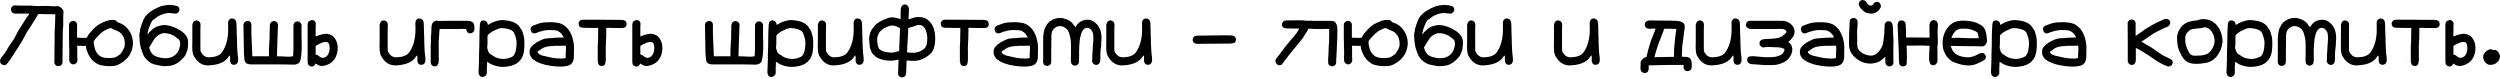 <svg width="1240" height="39" viewBox="0 0 1240 39" fill="none" xmlns="http://www.w3.org/2000/svg">
<path d="M27.47 7.56C27.47 7.418 27.453 7.311 27.417 7.24C27.382 7.134 27.311 7.081 27.204 7.081C27.098 7.045 27.009 7.027 26.938 7.027C26.867 6.992 26.725 6.992 26.512 7.027C26.335 7.027 26.193 7.027 26.086 7.027H22.785C22.36 6.992 21.703 6.974 20.816 6.974H19.964C19.254 6.868 18.811 7.045 18.633 7.506C18.314 8.145 17.355 9.725 15.758 12.245C15.51 12.706 15.031 13.434 14.321 14.427C13.646 15.421 13.167 16.202 12.883 16.77C12.386 17.799 11.783 18.917 11.073 20.124C10.364 21.295 9.778 22.253 9.316 22.998C8.891 23.708 8.199 24.791 7.24 26.246C6.317 27.701 5.696 28.659 5.377 29.121C5.199 29.44 4.898 29.848 4.472 30.345C4.046 30.842 3.744 31.233 3.567 31.516C2.964 32.297 2.236 32.51 1.384 32.155C0.497 31.8 0.053 31.25 0.053 30.505C0.018 30.398 0 30.221 0 29.973C0.248 29.085 0.763 28.233 1.544 27.417C1.97 26.956 2.325 26.494 2.609 26.033C2.928 25.572 3.265 25.004 3.62 24.329C4.011 23.655 4.312 23.14 4.525 22.785C5.554 21.295 6.193 20.39 6.442 20.07C6.513 19.964 6.761 19.556 7.187 18.846C7.613 18.101 7.915 17.533 8.092 17.142C8.766 15.723 9.689 14.161 10.86 12.457C11.144 12.067 11.606 11.322 12.245 10.222C12.883 9.121 13.451 8.305 13.948 7.773C14.268 7.311 14.445 7.027 14.48 6.921C14.48 6.814 14.303 6.761 13.948 6.761H9.529C9.068 6.797 8.553 6.797 7.986 6.761C6.424 6.761 5.59 6.158 5.483 4.951C5.377 4.312 5.519 3.78 5.909 3.354C6.335 2.893 6.885 2.662 7.56 2.662C7.808 2.662 8.27 2.697 8.944 2.768C9.654 2.804 10.204 2.804 10.594 2.768H14.96C15.315 2.768 15.936 2.822 16.823 2.928C17.746 2.999 18.456 3.035 18.952 3.035C19.236 2.999 19.609 2.981 20.07 2.981C21.561 2.981 22.661 2.964 23.371 2.928C23.655 2.928 24.454 2.981 25.767 3.088C27.116 3.159 27.932 3.141 28.216 3.035C28.925 2.964 29.653 3.265 30.398 3.94C31.144 4.578 31.516 5.235 31.516 5.909C31.516 6.158 31.481 6.548 31.41 7.081C31.374 7.577 31.357 7.95 31.357 8.199V9.796C31.428 11.89 31.357 13.735 31.144 15.332V16.131C31.179 16.273 31.179 16.716 31.144 17.462C31.108 18.207 31.09 18.651 31.09 18.793V22.626C31.055 23.052 31.037 23.726 31.037 24.649V27.044C31.002 27.577 30.984 28.375 30.984 29.44C30.984 29.866 31.002 30.221 31.037 30.505C31.037 31.215 30.842 31.783 30.452 32.209C30.061 32.599 29.564 32.794 28.961 32.794C28.393 32.794 27.914 32.599 27.524 32.209C27.133 31.818 26.938 31.286 26.938 30.611C26.938 30.186 26.956 29.884 26.991 29.706V27.417C27.027 26.92 27.044 26.175 27.044 25.181V22.785C27.08 22.253 27.098 21.455 27.098 20.39V17.196C27.133 16.876 27.133 16.557 27.098 16.237C27.098 15.918 27.116 15.457 27.151 14.853C27.222 14.214 27.257 13.717 27.257 13.363C27.293 12.937 27.311 12.298 27.311 11.446C27.311 11.091 27.328 10.541 27.364 9.796C27.399 9.05 27.417 8.482 27.417 8.092C27.417 7.879 27.435 7.702 27.47 7.56Z" fill="black"/>
<path d="M34.231 11.978C34.48 11.091 35.083 10.559 36.042 10.381C36.893 10.239 37.568 10.612 38.065 11.499C38.171 11.748 38.224 12.049 38.224 12.404C38.295 12.759 38.295 13.079 38.224 13.363C38.224 13.363 38.224 14.498 38.224 16.77C34.107 27.062 34.107 27.027 38.224 16.663V16.503V16.397V16.237V16.131V15.971V15.492V16.77V18.207V18.101V17.675V18.207V18.473C38.224 18.544 38.26 18.615 38.331 18.686C38.402 18.757 38.49 18.775 38.597 18.739C38.703 18.739 38.792 18.722 38.863 18.686C39.076 18.722 39.395 18.739 39.821 18.739C40.283 18.739 40.62 18.757 40.833 18.793H41.951C42.448 18.793 42.803 18.757 43.016 18.686C43.193 18.509 43.353 18.26 43.495 17.941C43.672 17.515 43.832 17.213 43.974 17.036C44.151 16.823 44.932 15.936 46.316 14.374C47.239 13.416 48.144 12.67 49.031 12.138C50.238 11.428 51.445 10.86 52.652 10.434C53.894 9.973 55.207 9.796 56.591 9.902C56.804 9.902 57.017 9.955 57.23 10.062C57.407 10.097 57.585 10.204 57.762 10.381C57.833 10.452 57.904 10.594 57.975 10.807C58.046 10.914 58.17 11.002 58.348 11.073C58.348 11.073 58.508 11.127 58.827 11.233C58.969 11.268 59.147 11.322 59.359 11.393C60.14 11.748 60.744 12.049 61.169 12.298C61.666 12.617 62.163 13.025 62.66 13.522C63.831 14.694 64.701 16.042 65.269 17.568C65.837 19.165 66.05 20.762 65.908 22.36C65.659 24.702 64.843 26.725 63.459 28.429C62.039 30.097 60.264 31.392 58.135 32.315C57.39 32.599 56.485 32.759 55.42 32.794C54.675 32.83 53.752 32.812 52.652 32.741C51.516 32.634 50.504 32.457 49.617 32.209C48.552 31.924 47.665 31.428 46.955 30.718C46.884 30.647 46.742 30.576 46.529 30.505C46.458 30.469 46.352 30.381 46.21 30.239C45.535 29.564 44.932 28.801 44.4 27.95C43.938 27.204 43.53 26.335 43.175 25.341C43.104 25.163 42.998 24.862 42.856 24.436C42.856 24.436 42.803 24.116 42.696 23.478C42.696 23.478 42.696 23.353 42.696 23.105C42.696 22.963 42.661 22.857 42.59 22.785C42.519 22.75 42.359 22.732 42.111 22.732C42.004 22.768 41.862 22.785 41.685 22.785C41.152 22.785 40.744 22.768 40.46 22.732C40.46 22.732 40.034 22.732 39.182 22.732C39.005 22.732 38.863 22.715 38.757 22.679C38.508 22.679 38.366 22.697 38.331 22.732C38.295 22.768 38.278 22.857 38.278 22.998V23.265C38.278 23.62 38.295 23.886 38.331 24.063V24.915V26.672C38.295 27.24 38.295 27.79 38.331 28.322C38.437 28.855 38.455 29.44 38.384 30.079C38.349 30.611 38.082 31.09 37.585 31.516C37.018 31.942 36.45 32.049 35.882 31.836C35.208 31.623 34.746 31.197 34.498 30.558C34.391 30.239 34.338 29.848 34.338 29.387V28.163C34.338 27.275 34.356 26.601 34.391 26.139C34.427 25.713 34.409 25.039 34.338 24.116C34.303 23.762 34.285 23.265 34.285 22.626C34.32 22.129 34.32 21.614 34.285 21.082C34.214 20.301 34.196 19.733 34.231 19.378V17.728V11.978V12.085V12.245V12.351V12.511V12.617V12.777V12.937V13.043V13.203V13.363V13.469V13.629V14.108V11.978ZM46.476 20.709C46.476 21.738 46.654 22.839 47.008 24.01C47.292 25.11 47.825 26.086 48.605 26.938C48.748 27.08 48.96 27.257 49.244 27.47C49.386 27.683 49.581 27.843 49.83 27.95C50.824 28.446 51.889 28.713 53.024 28.748C54.089 28.855 55.207 28.819 56.378 28.642C56.804 28.571 57.319 28.375 57.922 28.056C58.454 27.737 58.934 27.417 59.359 27.098C59.75 26.778 60.069 26.406 60.318 25.98C60.779 25.27 61.028 24.862 61.063 24.755C61.169 24.578 61.329 24.241 61.542 23.744C61.72 23.353 61.826 22.998 61.862 22.679C61.968 21.472 61.862 20.283 61.542 19.112C61.187 18.012 60.548 17.036 59.626 16.184C59.2 15.829 58.667 15.527 58.029 15.279C57.177 14.889 56.609 14.658 56.325 14.587C56.041 14.48 55.846 14.374 55.739 14.268C55.597 14.126 55.42 14.019 55.207 13.948C54.745 13.913 54.249 14.019 53.716 14.268C52.935 14.623 52.439 14.853 52.226 14.96C51.409 15.35 50.629 15.9 49.883 16.61C48.996 17.497 48.339 18.172 47.913 18.633C47.63 18.881 47.363 19.201 47.115 19.591C46.76 20.017 46.547 20.39 46.476 20.709Z" fill="black"/>
<path d="M69.102 16.876C69.315 16.273 69.457 15.439 69.528 14.374C69.528 14.303 69.563 14.197 69.634 14.055C69.705 13.877 69.741 13.771 69.741 13.735C70.096 12.351 70.593 10.967 71.231 9.583C71.87 8.234 72.899 7.045 74.319 6.016C75.987 4.809 77.886 3.815 80.015 3.035C80.512 2.857 81.648 2.662 83.423 2.449C83.99 2.413 84.381 2.413 84.594 2.449C84.807 2.449 85.162 2.484 85.659 2.555C86.156 2.626 86.51 2.68 86.723 2.715C87.646 2.857 88.249 3.106 88.533 3.46C89.066 4.099 89.172 4.774 88.853 5.483C88.533 6.193 88.019 6.619 87.309 6.761C86.883 6.761 86.227 6.708 85.339 6.601C84.487 6.459 83.831 6.406 83.369 6.442C80.778 6.761 78.543 7.737 76.662 9.37C76.058 9.831 75.721 10.08 75.65 10.115C75.153 10.754 74.638 11.783 74.106 13.203C73.822 13.877 73.538 14.835 73.254 16.078L73.148 17.036C73.183 17.071 73.308 16.965 73.52 16.716C73.769 16.433 73.911 16.255 73.946 16.184L73.734 16.45C73.734 16.344 73.787 16.237 73.893 16.131C74.035 15.989 74.195 15.847 74.372 15.705L74.692 15.439L75.49 14.64C76.697 13.469 78.472 12.741 80.814 12.457C81.737 12.351 82.926 12.475 84.381 12.83C85.907 13.256 87.486 13.948 89.119 14.906C90.823 15.9 92.047 17.089 92.792 18.473C93.325 19.503 93.449 21.206 93.165 23.584C93.094 24.471 92.775 25.536 92.207 26.778C92.029 27.275 91.745 27.754 91.355 28.216C89.084 30.842 86.812 32.297 84.541 32.581C82.234 32.901 80.583 32.901 79.59 32.581C77.85 32.262 76.768 32.031 76.342 31.889C75.348 31.57 74.567 31.162 74 30.665C73.858 30.523 73.591 30.31 73.201 30.026C72.846 29.706 72.58 29.44 72.403 29.227L71.977 28.642C71.444 28.074 70.965 27.133 70.539 25.82C69.581 23.62 69.102 20.638 69.102 16.876ZM74 23.531C74.532 25.873 75.686 27.364 77.46 28.003C80.441 29.067 82.997 29.174 85.126 28.322C87.54 27.328 88.942 25.323 89.332 22.306C89.474 20.993 89.243 20.07 88.64 19.538C88.533 19.467 88.391 19.361 88.214 19.219C88.072 19.077 87.983 19.006 87.948 19.006C86.031 17.302 83.813 16.45 81.293 16.45C80.903 16.45 80.548 16.503 80.228 16.61C78.454 17.32 77.212 18.26 76.502 19.432C75.472 21.029 74.638 22.395 74 23.531Z" fill="black"/>
<path d="M95.401 12.404C95.578 11.446 95.898 10.789 96.359 10.434C97.069 10.044 97.743 10.026 98.382 10.381C99.021 10.736 99.376 11.251 99.447 11.925C99.483 12.245 99.483 12.741 99.447 13.416C99.412 14.09 99.394 14.516 99.394 14.694V23.265C99.323 24.649 99.429 25.536 99.713 25.927L100.192 26.619C101.044 27.896 102.269 28.5 103.866 28.429C106.776 28.322 108.799 27.559 109.935 26.139C112.1 23.229 113.182 19.343 113.182 14.48C113.147 14.019 113.129 13.345 113.129 12.457V11.446C113.129 10.665 113.36 10.062 113.821 9.636C114.282 9.21 114.833 9.068 115.471 9.21C116.43 9.352 117.015 9.973 117.228 11.073C117.335 12.103 117.388 13.611 117.388 15.598C117.423 17.586 117.477 19.041 117.548 19.964V20.496C117.477 20.674 117.477 20.851 117.548 21.029C117.619 22.235 117.654 23.14 117.654 23.744C117.69 25.27 117.832 26.849 118.08 28.482C118.328 30.682 117.778 31.889 116.43 32.102C115.684 32.244 115.081 32.049 114.62 31.516C114.194 30.948 114.034 30.221 114.14 29.334C114.211 28.659 114.158 28.056 113.981 27.524C113.945 27.488 113.839 27.559 113.661 27.737C113.519 27.878 113.36 28.091 113.182 28.375L112.863 28.855C111.159 30.913 108.338 32.084 104.398 32.368C101.275 32.759 98.808 31.676 96.998 29.121C96.324 28.233 95.88 27.382 95.667 26.565C95.454 25.713 95.348 24.578 95.348 23.158C95.348 22.058 95.365 21.242 95.401 20.709V12.404Z" fill="black"/>
<path d="M139.375 27.95C143.385 28.233 145.391 28.145 145.391 27.683V27.151C145.497 26.264 145.55 25.359 145.55 24.436C145.55 24.436 145.533 24.773 145.497 25.447C145.533 25.341 145.55 25.004 145.55 24.436V16.397C145.55 16.397 145.55 15.066 145.55 12.404C145.799 11.268 146.438 10.665 147.467 10.594C148.07 10.559 148.585 10.789 149.011 11.286C149.472 11.748 149.667 12.351 149.596 13.096C149.596 13.487 149.579 13.771 149.543 13.948V17.355L149.65 22.306C149.65 25.713 149.437 28.216 149.011 29.813C148.62 31.41 147.36 32.155 145.231 32.049C144.663 32.013 143.918 31.995 142.995 31.995C140.901 31.995 139.339 31.978 138.31 31.942H125.64C123.901 32.049 122.694 31.818 122.02 31.25C121.487 30.718 121.221 30.026 121.221 29.174C121.221 28.961 121.186 28.606 121.115 28.109C121.044 27.577 121.008 27.169 121.008 26.885C120.831 18.047 120.742 13.079 120.742 11.978C120.955 11.304 121.381 10.843 122.02 10.594C122.694 10.31 123.297 10.328 123.83 10.647C124.397 10.967 124.681 11.553 124.681 12.404V16.503C124.681 17.604 124.752 19.325 124.894 21.668C125.036 24.01 125.107 25.962 125.107 27.524C125.107 27.878 125.409 28.02 126.012 27.95C126.332 27.95 126.562 27.932 126.704 27.896H132.454C132.525 27.932 132.667 27.95 132.88 27.95C133.128 27.95 133.27 27.932 133.306 27.896C133.377 27.825 133.412 27.666 133.412 27.417C133.412 27.133 133.395 26.956 133.359 26.885C133.395 26.565 133.412 26.086 133.412 25.447C133.377 25.092 133.377 24.596 133.412 23.957C133.483 23.318 133.519 22.857 133.519 22.573C133.483 22.253 133.501 21.738 133.572 21.029C133.679 19.964 133.732 18.881 133.732 17.781C133.732 17.426 133.732 16.876 133.732 16.131C133.767 15.35 133.803 14.782 133.838 14.427C133.767 13.398 133.785 12.617 133.891 12.085C134.033 11.517 134.371 11.056 134.903 10.701C135.684 10.31 136.394 10.346 137.032 10.807C137.671 11.233 137.955 11.872 137.884 12.724C137.884 13.221 137.867 13.593 137.831 13.842C137.831 15.048 137.76 16.858 137.618 19.272C137.512 21.65 137.458 23.424 137.458 24.596C137.458 25.128 137.441 25.536 137.405 25.82V27.151C137.405 27.293 137.387 27.435 137.352 27.577C137.352 27.79 137.37 27.914 137.405 27.95H139.375Z" fill="black"/>
<path d="M152.684 11.553C152.72 11.091 152.968 10.718 153.43 10.434C153.926 10.115 154.406 9.955 154.867 9.955C155.364 9.955 155.79 10.151 156.145 10.541C156.5 10.896 156.677 11.375 156.677 11.978C156.606 12.333 156.57 12.653 156.57 12.937V16.344C156.57 16.628 156.553 16.929 156.517 17.249C156.553 17.781 156.641 18.047 156.783 18.047C158.097 17.409 159.605 16.983 161.309 16.77C162.089 16.663 163.083 16.876 164.29 17.409C164.574 17.48 164.875 17.675 165.195 17.994C167.005 19.804 167.75 22.164 167.431 25.075C167.182 27.24 166.402 28.997 165.088 30.345C163.775 31.658 162.054 32.457 159.924 32.741C158.789 32.741 157.813 32.421 156.996 31.783C156.961 31.747 156.801 31.658 156.517 31.516L156.411 31.623V31.729C156.162 32.191 156.02 32.421 155.985 32.421C155.594 32.812 155.098 33.007 154.494 33.007C154.033 32.972 153.607 32.776 153.217 32.421C152.862 32.102 152.666 31.712 152.631 31.25C152.595 31.037 152.578 30.665 152.578 30.132V12.351C152.649 11.996 152.684 11.73 152.684 11.553ZM161.734 20.816C161.167 20.816 160.581 20.904 159.978 21.082C159.836 21.082 159.641 21.153 159.392 21.295C158.079 21.898 157.138 22.395 156.57 22.785V26.193C156.57 26.37 156.553 26.512 156.517 26.619C156.517 26.902 156.677 27.098 156.996 27.204C157.103 27.204 157.192 27.222 157.263 27.257C157.582 27.328 157.972 27.577 158.434 28.003C158.931 28.429 159.392 28.659 159.818 28.695C160.989 28.695 161.894 28.233 162.533 27.311C163.172 26.388 163.491 25.252 163.491 23.904C163.491 22.306 163.136 21.313 162.427 20.922C162.072 20.851 161.841 20.816 161.734 20.816Z" fill="black"/>
<path d="M188.3 12.404C188.477 11.446 188.797 10.789 189.258 10.434C189.968 10.044 190.642 10.026 191.281 10.381C191.92 10.736 192.275 11.251 192.346 11.925C192.381 12.245 192.381 12.741 192.346 13.416C192.31 14.09 192.293 14.516 192.293 14.694V23.265C192.222 24.649 192.328 25.536 192.612 25.927L193.091 26.619C193.943 27.896 195.167 28.5 196.765 28.429C199.675 28.322 201.698 27.559 202.834 26.139C204.999 23.229 206.081 19.343 206.081 14.48C206.046 14.019 206.028 13.345 206.028 12.457V11.446C206.028 10.665 206.259 10.062 206.72 9.636C207.181 9.21 207.731 9.068 208.37 9.21C209.329 9.352 209.914 9.973 210.127 11.073C210.234 12.103 210.287 13.611 210.287 15.598C210.322 17.586 210.376 19.041 210.447 19.964V20.496C210.376 20.674 210.376 20.851 210.447 21.029C210.517 22.235 210.553 23.14 210.553 23.744C210.588 25.27 210.73 26.849 210.979 28.482C211.227 30.682 210.677 31.889 209.329 32.102C208.583 32.244 207.98 32.049 207.518 31.516C207.093 30.948 206.933 30.221 207.039 29.334C207.11 28.659 207.057 28.056 206.88 27.524C206.844 27.488 206.738 27.559 206.56 27.737C206.418 27.878 206.259 28.091 206.081 28.375L205.762 28.855C204.058 30.913 201.236 32.084 197.297 32.368C194.174 32.759 191.707 31.676 189.897 29.121C189.223 28.233 188.779 27.382 188.566 26.565C188.353 25.713 188.247 24.578 188.247 23.158C188.247 22.058 188.264 21.242 188.3 20.709V12.404Z" fill="black"/>
<path d="M231.315 14.747C231.244 14.392 230.712 14.25 229.718 14.321C228.973 14.321 228.476 14.338 228.228 14.374H219.071C218.893 14.374 218.716 14.356 218.539 14.321C218.148 14.534 217.935 14.694 217.9 14.8C217.935 14.942 217.953 15.102 217.953 15.279C217.953 15.705 217.917 16.22 217.846 16.823C217.811 17.391 217.793 17.764 217.793 17.941C217.616 19.751 217.545 21.348 217.58 22.732C217.58 24.897 217.598 26.494 217.634 27.524C217.634 27.737 217.634 28.074 217.634 28.535C217.669 28.997 217.669 29.351 217.634 29.6C217.634 29.848 217.616 30.168 217.58 30.558C217.58 30.948 217.527 31.268 217.421 31.516C217.35 31.729 217.243 31.96 217.101 32.209C216.995 32.421 216.817 32.581 216.569 32.688C216.32 32.83 216.036 32.901 215.717 32.901C215.185 32.936 214.705 32.759 214.28 32.368C213.854 32.013 213.641 31.516 213.641 30.878V21.774C213.747 21.596 213.783 21.1 213.747 20.283C213.712 19.432 213.694 18.899 213.694 18.686L213.907 16.716C213.942 16.291 213.96 15.616 213.96 14.694C213.96 13.593 214.049 12.741 214.226 12.138C214.404 11.535 214.776 11.02 215.344 10.594C215.593 10.452 215.948 10.346 216.409 10.275C216.693 10.275 217.172 10.31 217.846 10.381C218.556 10.417 219.106 10.417 219.497 10.381C220.42 10.381 221.094 10.364 221.52 10.328H230.677C232.593 10.186 233.924 10.488 234.669 11.233C235.237 12.014 235.432 13.221 235.255 14.853C235.149 15.386 234.882 15.811 234.456 16.131C234.031 16.45 233.516 16.592 232.913 16.557C232.487 16.486 232.114 16.273 231.795 15.918C231.475 15.563 231.315 15.173 231.315 14.747Z" fill="black"/>
<path d="M241.59 30.665C241.59 30.665 241.59 31.055 241.59 31.836C241.519 32.546 241.484 33.096 241.484 33.486V36.095C241.484 36.663 241.271 37.142 240.845 37.532C240.455 37.923 239.993 38.136 239.461 38.171C238.751 38.206 238.201 37.94 237.81 37.373C237.455 36.84 237.314 36.13 237.385 35.243C237.42 34.817 237.438 34.231 237.438 33.486C237.509 33.202 237.526 32.971 237.491 32.794V32.102C237.562 31.108 237.597 30.327 237.597 29.76V27.364L237.757 22.147C237.793 21.011 237.81 19.272 237.81 16.929C237.81 16.149 237.828 15.545 237.864 15.119C237.864 14.729 237.899 14.143 237.97 13.363C237.97 11.943 238.183 11.002 238.609 10.541C239.212 10.044 239.869 9.955 240.579 10.275C241.324 10.559 241.75 11.056 241.856 11.765C241.927 12.12 241.963 12.298 241.963 12.298C241.998 12.333 242.016 12.333 242.016 12.298H242.123C242.336 12.227 242.62 12.067 242.974 11.819C243.329 11.57 243.596 11.411 243.773 11.339C246.115 10.31 248.067 9.849 249.629 9.955C253.107 10.204 255.592 11.073 257.082 12.564C257.295 12.777 257.49 13.008 257.668 13.256C257.845 13.469 258.023 13.753 258.2 14.108C258.413 14.427 258.573 14.658 258.679 14.8C258.821 14.942 258.91 15.048 258.946 15.119L259.265 16.131C259.691 17.409 259.939 18.438 260.01 19.219C260.188 21.171 260.135 23.3 259.851 25.607C259.815 26.033 259.673 26.583 259.425 27.257C259.176 27.896 259.034 28.287 258.999 28.429C258.679 29.103 258.094 29.866 257.242 30.718C256 31.854 254.243 32.599 251.971 32.954C249.7 33.344 247.553 33.22 245.53 32.581C244.252 32.191 243.347 31.783 242.815 31.357C242.46 31.108 242.211 30.948 242.069 30.878L241.856 30.824L241.697 30.718C241.661 30.718 241.626 30.7 241.59 30.665ZM241.643 23.478C241.643 23.939 241.785 24.489 242.069 25.128C242.105 25.234 242.14 25.341 242.176 25.447C242.211 25.518 242.247 25.589 242.282 25.66C242.318 25.731 242.336 25.802 242.336 25.873C242.371 25.909 242.407 25.944 242.442 25.98V26.033C242.655 26.317 242.921 26.583 243.241 26.831C243.596 27.08 243.986 27.328 244.412 27.577C244.838 27.825 245.139 28.02 245.317 28.163L246.169 28.588C247.091 28.943 248.121 29.156 249.256 29.227C250.428 29.263 251.51 29.103 252.504 28.748C253.498 28.464 254.154 28.163 254.474 27.843C255.645 26.672 256.23 24.4 256.23 21.029C256.195 19.858 255.822 18.385 255.112 16.61C254.616 15.119 252.681 14.232 249.31 13.948C248.884 13.913 248.476 13.93 248.085 14.001C247.695 14.072 247.393 14.143 247.18 14.214C246.967 14.285 246.666 14.427 246.275 14.64C245.885 14.818 245.601 14.942 245.423 15.013C244.146 15.581 243.045 16.308 242.123 17.196C241.91 17.48 241.803 17.746 241.803 17.994V20.869C241.839 21.614 241.803 22.253 241.697 22.785C241.697 23.069 241.679 23.3 241.643 23.478Z" fill="black"/>
<path d="M262.672 25.128C262.814 24.418 263.063 23.832 263.417 23.371C263.524 23.229 263.95 22.785 264.695 22.04C264.873 21.863 265.032 21.756 265.174 21.721C265.21 21.721 265.352 21.632 265.6 21.455C265.849 21.206 266.115 21.011 266.399 20.869C266.647 20.692 266.967 20.532 267.357 20.39C267.357 20.39 267.641 20.248 268.209 19.964C268.386 19.893 268.688 19.751 269.114 19.538C269.966 19.219 270.782 19.041 271.563 19.006C271.563 19.006 272.415 18.952 274.118 18.846C274.331 18.811 274.668 18.775 275.13 18.739C275.591 18.704 275.928 18.686 276.141 18.686C276.603 18.651 277.295 18.633 278.217 18.633H279.016C279.016 18.633 279.229 18.633 279.655 18.633C279.655 18.598 279.637 18.562 279.602 18.526C279.566 18.526 279.548 18.509 279.548 18.473C279.406 18.26 279.318 18.101 279.282 17.994C279.247 17.959 279.211 17.888 279.176 17.781C279.14 17.675 279.105 17.586 279.069 17.515C278.608 16.876 278.129 16.362 277.632 15.971C277.028 15.474 276.39 15.173 275.715 15.066C274.722 14.96 273.675 14.906 272.574 14.906C271.687 14.871 270.658 14.977 269.487 15.226C269.309 15.261 269.114 15.315 268.901 15.386C268.723 15.457 268.546 15.51 268.369 15.545C268.014 15.581 267.641 15.687 267.251 15.865C267.109 15.9 266.896 15.971 266.612 16.078C266.363 16.184 266.168 16.273 266.026 16.344C265.6 16.521 265.174 16.592 264.748 16.557C264.181 16.45 263.772 16.166 263.524 15.705C263.24 15.208 263.116 14.694 263.151 14.161C263.364 13.416 263.808 12.919 264.482 12.67C265.334 12.316 265.973 12.085 266.399 11.978C267.144 11.623 268.173 11.357 269.487 11.18C270.551 11.073 271.598 11.02 272.628 11.02C273.692 10.985 274.722 11.038 275.715 11.18C276.816 11.286 277.845 11.553 278.803 11.978C279.016 12.049 279.193 12.156 279.335 12.298L279.815 12.617C281.341 13.682 282.494 15.119 283.275 16.929C284.056 18.739 284.517 20.567 284.659 22.413C284.695 22.768 284.712 23.265 284.712 23.904C284.677 24.258 284.659 24.773 284.659 25.447V27.524C284.659 28.233 284.606 28.908 284.499 29.547C284.144 31.108 283.275 32.102 281.891 32.528C280.507 32.918 279.087 33.078 277.632 33.007C276.638 33.007 275.662 32.954 274.704 32.847C274.704 32.847 275.059 32.883 275.768 32.954C275.768 32.954 275.414 32.918 274.704 32.847C273.462 32.705 272.148 32.492 270.764 32.209C269.593 31.96 268.351 31.552 267.038 30.984C266.079 30.594 265.263 30.132 264.589 29.6C263.95 29.139 263.4 28.411 262.938 27.417C262.796 27.098 262.725 26.707 262.725 26.246C262.69 25.997 262.672 25.625 262.672 25.128ZM266.612 25.607C266.647 26.175 267.02 26.636 267.73 26.991C268.333 27.346 268.919 27.577 269.487 27.683C270.409 27.932 271.758 28.233 273.533 28.588C274.952 28.872 276.319 29.014 277.632 29.014C278.022 29.085 278.537 29.085 279.176 29.014C279.708 29.014 280.152 28.908 280.507 28.695C280.613 28.517 280.649 28.304 280.613 28.056C280.578 27.878 280.56 27.648 280.56 27.364C280.631 26.583 280.666 25.98 280.666 25.554C280.702 25.128 280.72 24.525 280.72 23.744C280.684 23.566 280.666 23.3 280.666 22.945V23.105V23.211V22.945V22.785C280.666 22.75 280.649 22.715 280.613 22.679C280.578 22.643 280.453 22.626 280.24 22.626C280.098 22.661 279.939 22.679 279.761 22.679H278.537C278.253 22.715 277.827 22.732 277.259 22.732C276.017 22.661 274.633 22.715 273.107 22.892C271.545 22.998 270.232 23.318 269.167 23.85C268.99 23.957 268.564 24.258 267.889 24.755C267.747 24.826 267.534 24.968 267.251 25.181C266.967 25.394 266.754 25.536 266.612 25.607Z" fill="black"/>
<path d="M286.948 11.499C287.268 10.399 287.907 9.831 288.865 9.796C289.859 9.725 290.852 9.725 291.846 9.796C291.846 9.796 294.26 9.796 299.086 9.796C300.719 9.831 303.15 9.849 306.38 9.849C307.338 9.778 308.332 9.831 309.361 10.009C310.39 10.222 310.87 10.967 310.799 12.245C310.692 12.919 310.39 13.38 309.894 13.629C309.326 13.842 308.758 13.93 308.19 13.895C308.19 13.895 307.303 13.895 305.528 13.895C304.925 13.859 304.002 13.842 302.76 13.842C302.405 13.842 302.068 13.824 301.748 13.788C301.216 13.788 300.896 13.806 300.79 13.842C300.719 13.913 300.683 14.072 300.683 14.321C300.683 14.605 300.701 14.8 300.737 14.906C300.737 15.581 300.719 16.095 300.683 16.45C300.683 16.45 300.683 16.965 300.683 17.994C300.683 18.526 300.648 19.361 300.577 20.496C300.577 21.029 300.542 21.863 300.471 22.998C300.435 23.211 300.417 23.531 300.417 23.957C300.417 24.418 300.435 24.755 300.471 24.968C300.471 24.968 300.471 26.494 300.471 29.547C290.746 31.321 290.746 31.286 300.471 29.44V29.28V29.121V29.014V28.855V28.748V28.588V28.429V28.322V27.843V29.547C300.471 30.256 300.364 30.966 300.151 31.676C299.938 32.35 299.388 32.705 298.501 32.741C297.472 32.705 296.868 32.279 296.691 31.463C296.513 30.54 296.442 29.742 296.478 29.067V24.755V24.915V25.021V25.181V25.288V25.447V25.607V25.713V25.873V26.299V24.755V23.691C296.442 23.371 296.442 23.052 296.478 22.732C296.549 21.668 296.602 20.851 296.637 20.283V17.781C296.637 17.142 296.655 16.663 296.691 16.344V14.906C296.726 14.835 296.744 14.658 296.744 14.374C296.744 14.161 296.708 13.984 296.637 13.842C296.566 13.771 296.478 13.771 296.371 13.842H296.052H294.668C295.094 13.842 295.253 13.842 295.147 13.842H294.668H292.645C292.219 13.806 291.562 13.788 290.675 13.788C289.681 13.859 288.829 13.788 288.12 13.575C287.41 13.363 287.019 12.67 286.948 11.499Z" fill="black"/>
<path d="M313.727 11.553C313.762 11.091 314.011 10.718 314.472 10.434C314.969 10.115 315.448 9.955 315.909 9.955C316.406 9.955 316.832 10.151 317.187 10.541C317.542 10.896 317.719 11.375 317.719 11.978C317.648 12.333 317.613 12.653 317.613 12.937V16.344C317.613 16.628 317.595 16.929 317.56 17.249C317.595 17.781 317.684 18.047 317.826 18.047C319.139 17.409 320.647 16.983 322.351 16.77C323.132 16.663 324.126 16.876 325.332 17.409C325.616 17.48 325.918 17.675 326.237 17.994C328.047 19.804 328.793 22.164 328.473 25.075C328.225 27.24 327.444 28.997 326.131 30.345C324.818 31.658 323.096 32.457 320.967 32.741C319.831 32.741 318.855 32.421 318.039 31.783C318.003 31.747 317.844 31.658 317.56 31.516L317.453 31.623V31.729C317.205 32.191 317.063 32.421 317.027 32.421C316.637 32.812 316.14 33.007 315.537 33.007C315.075 32.972 314.649 32.776 314.259 32.421C313.904 32.102 313.709 31.712 313.673 31.25C313.638 31.037 313.62 30.665 313.62 30.132V12.351C313.691 11.996 313.727 11.73 313.727 11.553ZM322.777 20.816C322.209 20.816 321.623 20.904 321.02 21.082C320.878 21.082 320.683 21.153 320.434 21.295C319.121 21.898 318.181 22.395 317.613 22.785V26.193C317.613 26.37 317.595 26.512 317.56 26.619C317.56 26.902 317.719 27.098 318.039 27.204C318.145 27.204 318.234 27.222 318.305 27.257C318.624 27.328 319.015 27.577 319.476 28.003C319.973 28.429 320.434 28.659 320.86 28.695C322.032 28.695 322.937 28.233 323.575 27.311C324.214 26.388 324.534 25.252 324.534 23.904C324.534 22.306 324.179 21.313 323.469 20.922C323.114 20.851 322.883 20.816 322.777 20.816Z" fill="black"/>
<path d="M368.295 27.95C372.305 28.233 374.31 28.145 374.31 27.683V27.151C374.417 26.264 374.47 25.359 374.47 24.436C374.47 24.436 374.452 24.773 374.417 25.447C374.452 25.341 374.47 25.004 374.47 24.436V16.397C374.47 16.397 374.47 15.066 374.47 12.404C374.719 11.268 375.357 10.665 376.387 10.594C376.99 10.559 377.505 10.789 377.931 11.286C378.392 11.748 378.587 12.351 378.516 13.096C378.516 13.487 378.498 13.771 378.463 13.948V17.355L378.569 22.306C378.569 25.713 378.357 28.216 377.931 29.813C377.54 31.41 376.28 32.155 374.151 32.049C373.583 32.013 372.838 31.995 371.915 31.995C369.821 31.995 368.259 31.978 367.23 31.942H354.559C352.82 32.049 351.614 31.818 350.939 31.25C350.407 30.718 350.141 30.026 350.141 29.174C350.141 28.961 350.105 28.606 350.034 28.109C349.963 27.577 349.928 27.169 349.928 26.885C349.75 18.047 349.662 13.079 349.662 11.978C349.875 11.304 350.301 10.843 350.939 10.594C351.614 10.31 352.217 10.328 352.749 10.647C353.317 10.967 353.601 11.553 353.601 12.404V16.503C353.601 17.604 353.672 19.325 353.814 21.668C353.956 24.01 354.027 25.962 354.027 27.524C354.027 27.878 354.329 28.02 354.932 27.95C355.252 27.95 355.482 27.932 355.624 27.896H361.374C361.445 27.932 361.587 27.95 361.8 27.95C362.048 27.95 362.19 27.932 362.226 27.896C362.297 27.825 362.332 27.666 362.332 27.417C362.332 27.133 362.314 26.956 362.279 26.885C362.314 26.565 362.332 26.086 362.332 25.447C362.297 25.092 362.297 24.596 362.332 23.957C362.403 23.318 362.439 22.857 362.439 22.573C362.403 22.253 362.421 21.738 362.492 21.029C362.598 19.964 362.652 18.881 362.652 17.781C362.652 17.426 362.652 16.876 362.652 16.131C362.687 15.35 362.723 14.782 362.758 14.427C362.687 13.398 362.705 12.617 362.811 12.085C362.953 11.517 363.29 11.056 363.823 10.701C364.604 10.31 365.313 10.346 365.952 10.807C366.591 11.233 366.875 11.872 366.804 12.724C366.804 13.221 366.786 13.593 366.751 13.842C366.751 15.048 366.68 16.858 366.538 19.272C366.431 21.65 366.378 23.424 366.378 24.596C366.378 25.128 366.36 25.536 366.325 25.82V27.151C366.325 27.293 366.307 27.435 366.272 27.577C366.272 27.79 366.289 27.914 366.325 27.95H368.295Z" fill="black"/>
<path d="M384.851 30.665C384.851 30.665 384.851 31.055 384.851 31.836C384.78 32.546 384.745 33.096 384.745 33.486V36.095C384.745 36.663 384.532 37.142 384.106 37.532C383.716 37.923 383.254 38.136 382.722 38.171C382.012 38.206 381.462 37.94 381.072 37.373C380.717 36.84 380.575 36.13 380.646 35.243C380.681 34.817 380.699 34.231 380.699 33.486C380.77 33.202 380.788 32.971 380.752 32.794V32.102C380.823 31.108 380.859 30.327 380.859 29.76V27.364L381.018 22.147C381.054 21.011 381.072 19.272 381.072 16.929C381.072 16.149 381.089 15.545 381.125 15.119C381.125 14.729 381.16 14.143 381.231 13.363C381.231 11.943 381.444 11.002 381.87 10.541C382.474 10.044 383.13 9.955 383.84 10.275C384.585 10.559 385.011 11.056 385.118 11.765C385.189 12.12 385.224 12.298 385.224 12.298C385.26 12.333 385.277 12.333 385.277 12.298H385.384C385.597 12.227 385.881 12.067 386.236 11.819C386.591 11.57 386.857 11.411 387.034 11.339C389.377 10.31 391.329 9.849 392.89 9.955C396.368 10.204 398.853 11.073 400.343 12.564C400.556 12.777 400.752 13.008 400.929 13.256C401.106 13.469 401.284 13.753 401.461 14.108C401.674 14.427 401.834 14.658 401.941 14.8C402.083 14.942 402.171 15.048 402.207 15.119L402.526 16.131C402.952 17.409 403.201 18.438 403.272 19.219C403.449 21.171 403.396 23.3 403.112 25.607C403.076 26.033 402.934 26.583 402.686 27.257C402.437 27.896 402.295 28.287 402.26 28.429C401.941 29.103 401.355 29.866 400.503 30.718C399.261 31.854 397.504 32.599 395.233 32.954C392.961 33.344 390.814 33.22 388.791 32.581C387.513 32.191 386.608 31.783 386.076 31.357C385.721 31.108 385.473 30.948 385.331 30.878L385.118 30.824L384.958 30.718C384.922 30.718 384.887 30.7 384.851 30.665ZM384.905 23.478C384.905 23.939 385.047 24.489 385.331 25.128C385.366 25.234 385.402 25.341 385.437 25.447C385.473 25.518 385.508 25.589 385.544 25.66C385.579 25.731 385.597 25.802 385.597 25.873C385.632 25.909 385.668 25.944 385.703 25.98V26.033C385.916 26.317 386.182 26.583 386.502 26.831C386.857 27.08 387.247 27.328 387.673 27.577C388.099 27.825 388.401 28.02 388.578 28.163L389.43 28.588C390.353 28.943 391.382 29.156 392.518 29.227C393.689 29.263 394.771 29.103 395.765 28.748C396.759 28.464 397.415 28.163 397.735 27.843C398.906 26.672 399.492 24.4 399.492 21.029C399.456 19.858 399.083 18.385 398.374 16.61C397.877 15.119 395.942 14.232 392.571 13.948C392.145 13.913 391.737 13.93 391.346 14.001C390.956 14.072 390.654 14.143 390.441 14.214C390.228 14.285 389.927 14.427 389.536 14.64C389.146 14.818 388.862 14.942 388.685 15.013C387.407 15.581 386.307 16.308 385.384 17.196C385.171 17.48 385.064 17.746 385.064 17.994V20.869C385.1 21.614 385.064 22.253 384.958 22.785C384.958 23.069 384.94 23.3 384.905 23.478Z" fill="black"/>
<path d="M405.667 12.404C405.845 11.446 406.164 10.789 406.625 10.434C407.335 10.044 408.01 10.026 408.648 10.381C409.287 10.736 409.642 11.251 409.713 11.925C409.749 12.245 409.749 12.741 409.713 13.416C409.678 14.09 409.66 14.516 409.66 14.694V23.265C409.589 24.649 409.695 25.536 409.979 25.927L410.459 26.619C411.31 27.896 412.535 28.5 414.132 28.429C417.042 28.322 419.065 27.559 420.201 26.139C422.366 23.229 423.448 19.343 423.448 14.48C423.413 14.019 423.395 13.345 423.395 12.457V11.446C423.395 10.665 423.626 10.062 424.087 9.636C424.549 9.21 425.099 9.068 425.738 9.21C426.696 9.352 427.281 9.973 427.494 11.073C427.601 12.103 427.654 13.611 427.654 15.598C427.69 17.586 427.743 19.041 427.814 19.964V20.496C427.743 20.674 427.743 20.851 427.814 21.029C427.885 22.235 427.92 23.14 427.92 23.744C427.956 25.27 428.098 26.849 428.346 28.482C428.595 30.682 428.045 31.889 426.696 32.102C425.951 32.244 425.347 32.049 424.886 31.516C424.46 30.948 424.3 30.221 424.407 29.334C424.478 28.659 424.424 28.056 424.247 27.524C424.211 27.488 424.105 27.559 423.928 27.737C423.786 27.878 423.626 28.091 423.448 28.375L423.129 28.855C421.425 30.913 418.604 32.084 414.664 32.368C411.541 32.759 409.074 31.676 407.264 29.121C406.59 28.233 406.146 27.382 405.933 26.565C405.72 25.713 405.614 24.578 405.614 23.158C405.614 22.058 405.632 21.242 405.667 20.709V12.404Z" fill="black"/>
<path d="M431.434 23.158C431.221 21.809 431.115 20.39 431.115 18.899C431.256 18.189 431.327 17.675 431.327 17.355C431.682 15.758 432.321 14.498 433.244 13.575L433.883 12.777C434.841 11.464 436.935 10.222 440.165 9.05C441.478 8.518 442.862 8.447 444.317 8.837L445.222 9.05C445.684 9.157 446.056 9.299 446.34 9.476C446.518 9.583 446.624 9.547 446.66 9.37C446.731 9.192 446.749 8.908 446.713 8.518C446.713 8.128 446.713 7.897 446.713 7.826C446.713 7.293 446.713 6.743 446.713 6.176C446.713 5.608 446.731 5.093 446.766 4.632C446.802 4.17 446.908 3.744 447.086 3.354C447.263 2.964 447.547 2.662 447.937 2.449C448.647 2.094 449.286 2.129 449.854 2.555C450.422 2.946 450.741 3.478 450.812 4.152C450.883 5.075 450.866 5.874 450.759 6.548V7.081C450.795 7.258 450.759 7.648 450.653 8.252C450.582 8.82 450.582 9.246 450.653 9.529L451.238 9.423C451.7 9.316 452.214 9.157 452.782 8.944L452.25 9.157C453.314 8.624 454.557 8.394 455.976 8.465C457.396 8.5 458.567 8.802 459.49 9.37C461.548 10.789 462.844 12.635 463.376 14.906C463.873 16.929 463.997 19.041 463.749 21.242C463.501 23.442 462.879 25.128 461.886 26.299C459.224 28.89 456.313 30.186 453.155 30.186C452.551 30.221 451.7 30.168 450.599 30.026C449.996 29.955 449.694 30.044 449.694 30.292C449.659 30.398 449.641 30.505 449.641 30.611C449.57 30.895 449.57 31.179 449.641 31.463C449.641 31.818 449.623 32.084 449.588 32.262C449.588 32.865 449.552 34.125 449.481 36.042C449.41 37.497 448.718 38.278 447.405 38.384C446.802 38.384 446.305 38.153 445.914 37.692C445.524 37.266 445.364 36.734 445.435 36.095C445.435 35.704 445.453 35.42 445.489 35.243C445.489 34.498 445.524 33.309 445.595 31.676L445.489 33.007C445.489 32.936 445.489 32.847 445.489 32.741C445.524 32.634 445.542 32.475 445.542 32.262C445.577 32.049 445.595 31.854 445.595 31.676C445.595 31.534 445.613 31.286 445.648 30.931C445.684 30.54 445.702 30.256 445.702 30.079V29.813C445.702 29.671 445.684 29.582 445.648 29.547C444.761 29.76 444.3 29.866 444.264 29.866L442.454 30.079C440.857 30.15 439.278 29.99 437.716 29.6C436.154 29.209 434.948 28.642 434.096 27.896C433.847 27.683 433.617 27.453 433.404 27.204L432.925 26.778C432.499 26.352 432.037 25.376 431.54 23.85C431.469 23.566 431.434 23.336 431.434 23.158ZM435.107 18.899C435.001 20.922 435.249 22.573 435.853 23.85C435.888 23.957 435.941 24.081 436.012 24.223C437.077 25.252 438.781 25.855 441.123 26.033C442.507 26.21 443.82 26.033 445.063 25.501C445.134 25.465 445.293 25.447 445.542 25.447C445.79 25.412 445.932 25.252 445.968 24.968C446.039 24.649 446.056 24.258 446.021 23.797C445.985 23.3 445.985 22.963 446.021 22.785C446.127 21.827 446.181 20.869 446.181 19.911C446.181 19.343 446.216 18.491 446.287 17.355C446.358 16.22 446.394 15.386 446.394 14.853V15.705V14.853C446.429 14.782 446.447 14.658 446.447 14.48C446.518 14.126 446.358 13.877 445.968 13.735C445.258 13.345 444.495 13.025 443.679 12.777C443.075 12.6 442.454 12.582 441.815 12.724C440.254 13.079 438.852 13.717 437.609 14.64C436.403 15.527 435.64 16.645 435.32 17.994C435.32 18.065 435.285 18.207 435.214 18.42C435.178 18.633 435.143 18.793 435.107 18.899ZM450.44 15.918C450.44 16.344 450.404 17 450.333 17.888C450.262 18.775 450.227 19.432 450.227 19.858C450.156 21.206 450.085 22.2 450.014 22.839V23.904C450.014 24.152 449.978 24.525 449.907 25.021V25.554C449.872 25.767 449.907 25.909 450.014 25.98C450.12 26.051 450.298 26.086 450.546 26.086H451.079L452.516 26.193C455.071 26.193 457.148 25.394 458.745 23.797C459.454 23.052 459.845 21.668 459.916 19.645V18.952C459.987 17.604 459.703 16.202 459.064 14.747C458.461 13.256 457.414 12.457 455.923 12.351C455.213 12.351 454.361 12.582 453.368 13.043L451.185 13.682L450.546 13.895C450.475 14.037 450.44 14.197 450.44 14.374V15.918Z" fill="black"/>
<path d="M466.57 11.499C466.89 10.399 467.529 9.831 468.487 9.796C469.481 9.725 470.475 9.725 471.468 9.796C471.468 9.796 473.882 9.796 478.709 9.796C480.341 9.831 482.772 9.849 486.002 9.849C486.96 9.778 487.954 9.831 488.983 10.009C490.013 10.222 490.492 10.967 490.421 12.245C490.314 12.919 490.013 13.38 489.516 13.629C488.948 13.842 488.38 13.93 487.812 13.895C487.812 13.895 486.925 13.895 485.15 13.895C484.547 13.859 483.624 13.842 482.382 13.842C482.027 13.842 481.69 13.824 481.37 13.788C480.838 13.788 480.519 13.806 480.412 13.842C480.341 13.913 480.306 14.072 480.306 14.321C480.306 14.605 480.323 14.8 480.359 14.906C480.359 15.581 480.341 16.095 480.306 16.45C480.306 16.45 480.306 16.965 480.306 17.994C480.306 18.526 480.27 19.361 480.199 20.496C480.199 21.029 480.164 21.863 480.093 22.998C480.057 23.211 480.039 23.531 480.039 23.957C480.039 24.418 480.057 24.755 480.093 24.968C480.093 24.968 480.093 26.494 480.093 29.547C470.368 31.321 470.368 31.286 480.093 29.44V29.28V29.121V29.014V28.855V28.748V28.588V28.429V28.322V27.843V29.547C480.093 30.256 479.986 30.966 479.773 31.676C479.56 32.35 479.01 32.705 478.123 32.741C477.094 32.705 476.49 32.279 476.313 31.463C476.135 30.54 476.064 29.742 476.1 29.067V24.755V24.915V25.021V25.181V25.288V25.447V25.607V25.713V25.873V26.299V24.755V23.691C476.064 23.371 476.064 23.052 476.1 22.732C476.171 21.668 476.224 20.851 476.26 20.283V17.781C476.26 17.142 476.277 16.663 476.313 16.344V14.906C476.348 14.835 476.366 14.658 476.366 14.374C476.366 14.161 476.331 13.984 476.26 13.842C476.189 13.771 476.1 13.771 475.993 13.842H475.674H474.29C474.716 13.842 474.875 13.842 474.769 13.842H474.29H472.267C471.841 13.806 471.184 13.788 470.297 13.788C469.303 13.859 468.452 13.788 467.742 13.575C467.032 13.363 466.641 12.67 466.57 11.499Z" fill="black"/>
<path d="M492.816 25.128C492.958 24.418 493.207 23.832 493.562 23.371C493.668 23.229 494.094 22.785 494.839 22.04C495.017 21.863 495.177 21.756 495.319 21.721C495.354 21.721 495.496 21.632 495.744 21.455C495.993 21.206 496.259 21.011 496.543 20.869C496.791 20.692 497.111 20.532 497.501 20.39C497.501 20.39 497.785 20.248 498.353 19.964C498.531 19.893 498.832 19.751 499.258 19.538C500.11 19.219 500.926 19.041 501.707 19.006C501.707 19.006 502.559 18.952 504.262 18.846C504.475 18.811 504.813 18.775 505.274 18.739C505.735 18.704 506.072 18.686 506.285 18.686C506.747 18.651 507.439 18.633 508.362 18.633H509.16C509.16 18.633 509.373 18.633 509.799 18.633C509.799 18.598 509.781 18.562 509.746 18.526C509.71 18.526 509.693 18.509 509.693 18.473C509.551 18.26 509.462 18.101 509.426 17.994C509.391 17.959 509.355 17.888 509.32 17.781C509.284 17.675 509.249 17.586 509.213 17.515C508.752 16.876 508.273 16.362 507.776 15.971C507.173 15.474 506.534 15.173 505.86 15.066C504.866 14.96 503.819 14.906 502.719 14.906C501.831 14.871 500.802 14.977 499.631 15.226C499.453 15.261 499.258 15.315 499.045 15.386C498.868 15.457 498.69 15.51 498.513 15.545C498.158 15.581 497.785 15.687 497.395 15.865C497.253 15.9 497.04 15.971 496.756 16.078C496.508 16.184 496.312 16.273 496.17 16.344C495.744 16.521 495.319 16.592 494.893 16.557C494.325 16.45 493.917 16.166 493.668 15.705C493.384 15.208 493.26 14.694 493.296 14.161C493.509 13.416 493.952 12.919 494.626 12.67C495.478 12.316 496.117 12.085 496.543 11.978C497.288 11.623 498.318 11.357 499.631 11.18C500.696 11.073 501.743 11.02 502.772 11.02C503.836 10.985 504.866 11.038 505.86 11.18C506.96 11.286 507.989 11.553 508.947 11.978C509.16 12.049 509.338 12.156 509.48 12.298L509.959 12.617C511.485 13.682 512.638 15.119 513.419 16.929C514.2 18.739 514.661 20.567 514.803 22.413C514.839 22.768 514.857 23.265 514.857 23.904C514.821 24.258 514.803 24.773 514.803 25.447V27.524C514.803 28.233 514.75 28.908 514.644 29.547C514.289 31.108 513.419 32.102 512.035 32.528C510.651 32.918 509.231 33.078 507.776 33.007C506.782 33.007 505.806 32.954 504.848 32.847C504.848 32.847 505.203 32.883 505.913 32.954C505.913 32.954 505.558 32.918 504.848 32.847C503.606 32.705 502.293 32.492 500.908 32.209C499.737 31.96 498.495 31.552 497.182 30.984C496.224 30.594 495.407 30.132 494.733 29.6C494.094 29.139 493.544 28.411 493.083 27.417C492.941 27.098 492.87 26.707 492.87 26.246C492.834 25.997 492.816 25.625 492.816 25.128ZM496.756 25.607C496.791 26.175 497.164 26.636 497.874 26.991C498.477 27.346 499.063 27.577 499.631 27.683C500.554 27.932 501.902 28.233 503.677 28.588C505.096 28.872 506.463 29.014 507.776 29.014C508.166 29.085 508.681 29.085 509.32 29.014C509.852 29.014 510.296 28.908 510.651 28.695C510.757 28.517 510.793 28.304 510.757 28.056C510.722 27.878 510.704 27.648 510.704 27.364C510.775 26.583 510.811 25.98 510.811 25.554C510.846 25.128 510.864 24.525 510.864 23.744C510.828 23.566 510.811 23.3 510.811 22.945V23.105V23.211V22.945V22.785C510.811 22.75 510.793 22.715 510.757 22.679C510.722 22.643 510.598 22.626 510.385 22.626C510.243 22.661 510.083 22.679 509.906 22.679H508.681C508.397 22.715 507.971 22.732 507.403 22.732C506.161 22.661 504.777 22.715 503.251 22.892C501.689 22.998 500.376 23.318 499.311 23.85C499.134 23.957 498.708 24.258 498.034 24.755C497.892 24.826 497.679 24.968 497.395 25.181C497.111 25.394 496.898 25.536 496.756 25.607Z" fill="black"/>
<path d="M542.22 17.515C542.22 16.557 541.919 15.705 541.315 14.96C540.748 14.214 540.02 13.824 539.133 13.788C538.387 13.824 537.749 14.179 537.216 14.853C536.684 15.527 536.329 16.273 536.151 17.089C535.832 18.331 535.672 19.006 535.672 19.112C535.317 21.703 535.175 24.72 535.246 28.163C535.282 28.659 535.264 29.493 535.193 30.665C535.122 31.374 534.785 31.907 534.182 32.262C533.614 32.652 532.957 32.67 532.212 32.315C531.75 32.066 531.449 31.712 531.307 31.25C531.2 30.789 531.147 30.114 531.147 29.227C531.183 28.801 531.2 28.18 531.2 27.364V22.253C531.236 20.408 530.934 18.473 530.295 16.45C529.692 14.534 528.308 13.363 526.143 12.937C524.865 12.866 523.783 13.256 522.895 14.108C522.008 14.96 521.547 16.024 521.511 17.302C521.44 21.561 521.405 24.773 521.405 26.938V23.318V30.611C521.405 31.25 521.21 31.747 520.819 32.102C520.464 32.457 520.021 32.652 519.488 32.688C518.885 32.723 518.37 32.546 517.944 32.155C517.554 31.729 517.359 31.162 517.359 30.452C517.394 30.168 517.412 29.813 517.412 29.387V18.793C517.447 18.651 517.465 18.473 517.465 18.26V17.728C517.714 15.882 517.909 14.818 518.051 14.534C518.796 12.653 519.701 11.322 520.766 10.541C520.872 10.505 521.032 10.417 521.245 10.275C522.31 9.565 523.463 9.121 524.705 8.944C525.983 8.766 527.314 8.944 528.698 9.476C530.189 10.009 531.271 10.718 531.946 11.606C532.336 12.209 532.727 12.706 533.117 13.096C533.152 13.132 533.188 13.203 533.223 13.309C533.294 13.487 533.365 13.575 533.436 13.575C533.472 13.54 533.49 13.505 533.49 13.469V13.363C533.49 13.291 533.543 13.203 533.649 13.096C533.756 12.954 533.809 12.848 533.809 12.777C535.406 10.505 537.589 9.529 540.357 9.849C541.564 9.991 542.806 10.736 544.084 12.085C545.965 14.108 546.675 17.089 546.213 21.029V22.2L546 24.063C545.858 24.915 545.787 25.909 545.787 27.044C545.752 27.648 545.752 28.269 545.787 28.908C545.787 30.044 545.645 30.842 545.361 31.303C544.687 32.12 543.942 32.386 543.125 32.102C542.309 31.818 541.812 31.197 541.635 30.239C541.635 30.132 541.653 30.008 541.688 29.866C541.724 29.724 541.741 29.6 541.741 29.493C541.777 29.316 541.795 29.032 541.795 28.642C541.759 28.287 541.759 27.772 541.795 27.098C541.866 26.423 541.901 25.98 541.901 25.767C541.901 25.057 541.972 23.85 542.114 22.147C542.291 20.443 542.345 19.077 542.274 18.047C542.238 17.941 542.22 17.764 542.22 17.515Z" fill="black"/>
<path d="M548.715 12.404C548.893 11.446 549.212 10.789 549.674 10.434C550.384 10.044 551.058 10.026 551.697 10.381C552.336 10.736 552.69 11.251 552.761 11.925C552.797 12.245 552.797 12.741 552.761 13.416C552.726 14.09 552.708 14.516 552.708 14.694V23.265C552.637 24.649 552.744 25.536 553.028 25.927L553.507 26.619C554.359 27.896 555.583 28.5 557.18 28.429C560.09 28.322 562.113 27.559 563.249 26.139C565.414 23.229 566.497 19.343 566.497 14.48C566.461 14.019 566.443 13.345 566.443 12.457V11.446C566.443 10.665 566.674 10.062 567.135 9.636C567.597 9.21 568.147 9.068 568.786 9.21C569.744 9.352 570.33 9.973 570.543 11.073C570.649 12.103 570.702 13.611 570.702 15.598C570.738 17.586 570.791 19.041 570.862 19.964V20.496C570.791 20.674 570.791 20.851 570.862 21.029C570.933 22.235 570.969 23.14 570.969 23.744C571.004 25.27 571.146 26.849 571.394 28.482C571.643 30.682 571.093 31.889 569.744 32.102C568.999 32.244 568.395 32.049 567.934 31.516C567.508 30.948 567.348 30.221 567.455 29.334C567.526 28.659 567.473 28.056 567.295 27.524C567.26 27.488 567.153 27.559 566.976 27.737C566.834 27.878 566.674 28.091 566.497 28.375L566.177 28.855C564.474 30.913 561.652 32.084 557.712 32.368C554.589 32.759 552.123 31.676 550.313 29.121C549.638 28.233 549.195 27.382 548.982 26.565C548.769 25.713 548.662 24.578 548.662 23.158C548.662 22.058 548.68 21.242 548.715 20.709V12.404Z" fill="black"/>
<path d="M591.571 20.07C591.571 20.07 591.571 19.875 591.571 19.485C591.571 19.378 591.607 19.219 591.678 19.006C592.033 18.225 592.618 17.799 593.435 17.728C594.109 17.622 594.89 17.604 595.777 17.675C596.806 17.639 597.836 17.622 598.865 17.622C599.93 17.622 600.977 17.604 602.006 17.568C604.81 17.568 606.904 17.55 608.288 17.515C609.069 17.48 610.027 17.515 611.163 17.622C612.192 17.692 612.813 18.278 613.026 19.378C613.097 20.585 612.653 21.259 611.695 21.401C610.808 21.614 609.903 21.685 608.98 21.614C606.07 21.614 603.887 21.632 602.432 21.668C600.977 21.703 598.794 21.721 595.884 21.721C594.89 21.792 594.02 21.774 593.275 21.668C592.388 21.561 591.82 21.029 591.571 20.07Z" fill="black"/>
<path d="M659.342 14.694C659.342 14.374 658.899 14.25 658.011 14.321C657.443 14.321 657.071 14.338 656.893 14.374H651.729C650.239 14.197 649.298 14.179 648.908 14.321C648.908 14.321 648.89 14.356 648.855 14.427C648.819 14.463 648.784 14.516 648.748 14.587C648.713 14.658 648.677 14.729 648.642 14.8L648.322 15.492C646.938 17.764 646.175 18.97 646.033 19.112C645.643 19.573 644.844 20.549 643.637 22.04C642.466 23.531 641.543 24.649 640.869 25.394C640.656 25.643 640.337 26.033 639.911 26.565C639.52 27.098 639.201 27.506 638.952 27.79C638.668 28.109 638.26 28.642 637.728 29.387C637.196 30.132 636.787 30.682 636.503 31.037C636.432 31.108 636.344 31.233 636.237 31.41C636.166 31.587 636.095 31.712 636.024 31.783C635.208 32.457 634.445 32.581 633.735 32.155C633.025 31.694 632.635 30.984 632.564 30.026C632.706 29.529 633.061 28.943 633.629 28.269C634.232 27.559 634.569 27.133 634.64 26.991C634.853 26.672 635.173 26.246 635.598 25.713C636.024 25.181 636.308 24.808 636.45 24.596C636.805 24.028 637.107 23.602 637.355 23.318C637.852 22.785 638.58 21.916 639.538 20.709C640.496 19.503 641.242 18.633 641.774 18.101C642.803 16.929 643.513 15.9 643.903 15.013L644.223 14.48L644.063 14.694C644.347 14.409 644.454 14.232 644.383 14.161C644.312 14.09 644.223 14.072 644.116 14.108C643.974 14.108 643.886 14.126 643.85 14.161H642.413C639.254 14.161 637.426 14.072 636.929 13.895C636.326 13.611 635.971 13.15 635.865 12.511C635.794 11.836 635.989 11.233 636.45 10.701C636.912 10.31 637.409 10.115 637.941 10.115C638.509 10.08 639.059 10.08 639.591 10.115C641.543 10.115 642.998 10.097 643.957 10.062C645.554 10.062 646.991 10.133 648.269 10.275C648.588 10.346 648.89 10.346 649.174 10.275H650.026C651.126 10.381 653.681 10.399 657.692 10.328C659.963 10.328 661.241 10.381 661.525 10.488C662.838 11.197 663.441 12.812 663.335 15.332C663.335 17.036 663.317 18.331 663.282 19.219C663.282 19.928 663.229 20.94 663.122 22.253C663.051 23.566 663.016 24.542 663.016 25.181C663.016 25.536 662.98 26.069 662.909 26.778C662.874 27.488 662.856 28.038 662.856 28.429L662.749 29.653V30.665C662.82 31.516 662.536 32.138 661.898 32.528C661.259 32.954 660.584 33.007 659.875 32.688C659.2 32.404 658.828 31.854 658.757 31.037C658.721 30.54 658.721 30.097 658.757 29.706C658.828 28.748 658.899 27.346 658.97 25.501C658.97 23.939 659.041 22.519 659.183 21.242C659.254 21.029 659.271 20.479 659.236 19.591C659.236 18.704 659.236 18.136 659.236 17.888C659.307 17.32 659.324 16.858 659.289 16.503V15.066C659.324 14.995 659.342 14.871 659.342 14.694Z" fill="black"/>
<path d="M666.529 11.978C666.778 11.091 667.381 10.559 668.339 10.381C669.191 10.239 669.865 10.612 670.362 11.499C670.469 11.748 670.522 12.049 670.522 12.404C670.593 12.759 670.593 13.079 670.522 13.363C670.522 13.363 670.522 14.498 670.522 16.77C666.405 27.062 666.405 27.027 670.522 16.663V16.503V16.397V16.237V16.131V15.971V15.492V16.77V18.207V18.101V17.675V18.207V18.473C670.522 18.544 670.558 18.615 670.629 18.686C670.7 18.757 670.788 18.775 670.895 18.739C671.001 18.739 671.09 18.722 671.161 18.686C671.374 18.722 671.693 18.739 672.119 18.739C672.581 18.739 672.918 18.757 673.131 18.793H674.249C674.746 18.793 675.1 18.757 675.313 18.686C675.491 18.509 675.651 18.26 675.793 17.941C675.97 17.515 676.13 17.213 676.272 17.036C676.449 16.823 677.23 15.936 678.614 14.374C679.537 13.416 680.442 12.67 681.329 12.138C682.536 11.428 683.743 10.86 684.949 10.434C686.192 9.973 687.505 9.796 688.889 9.902C689.102 9.902 689.315 9.955 689.528 10.062C689.705 10.097 689.883 10.204 690.06 10.381C690.131 10.452 690.202 10.594 690.273 10.807C690.344 10.914 690.468 11.002 690.646 11.073C690.646 11.073 690.805 11.127 691.125 11.233C691.267 11.268 691.444 11.322 691.657 11.393C692.438 11.748 693.041 12.049 693.467 12.298C693.964 12.617 694.461 13.025 694.958 13.522C696.129 14.694 696.999 16.042 697.567 17.568C698.134 19.165 698.347 20.762 698.205 22.36C697.957 24.702 697.141 26.725 695.756 28.429C694.337 30.097 692.562 31.392 690.433 32.315C689.687 32.599 688.782 32.759 687.718 32.794C686.972 32.83 686.05 32.812 684.949 32.741C683.814 32.634 682.802 32.457 681.915 32.209C680.85 31.924 679.963 31.428 679.253 30.718C679.182 30.647 679.04 30.576 678.827 30.505C678.756 30.469 678.65 30.381 678.508 30.239C677.833 29.564 677.23 28.801 676.698 27.95C676.236 27.204 675.828 26.335 675.473 25.341C675.402 25.163 675.296 24.862 675.154 24.436C675.154 24.436 675.1 24.116 674.994 23.478C674.994 23.478 674.994 23.353 674.994 23.105C674.994 22.963 674.959 22.857 674.888 22.785C674.817 22.75 674.657 22.732 674.408 22.732C674.302 22.768 674.16 22.785 673.982 22.785C673.45 22.785 673.042 22.768 672.758 22.732C672.758 22.732 672.332 22.732 671.48 22.732C671.303 22.732 671.161 22.715 671.054 22.679C670.806 22.679 670.664 22.697 670.629 22.732C670.593 22.768 670.575 22.857 670.575 22.998V23.265C670.575 23.62 670.593 23.886 670.629 24.063V24.915V26.672C670.593 27.24 670.593 27.79 670.629 28.322C670.735 28.855 670.753 29.44 670.682 30.079C670.646 30.611 670.38 31.09 669.883 31.516C669.315 31.942 668.747 32.049 668.18 31.836C667.505 31.623 667.044 31.197 666.795 30.558C666.689 30.239 666.636 29.848 666.636 29.387V28.163C666.636 27.275 666.653 26.601 666.689 26.139C666.724 25.713 666.707 25.039 666.636 24.116C666.6 23.762 666.583 23.265 666.583 22.626C666.618 22.129 666.618 21.614 666.583 21.082C666.512 20.301 666.494 19.733 666.529 19.378V17.728V11.978V12.085V12.245V12.351V12.511V12.617V12.777V12.937V13.043V13.203V13.363V13.469V13.629V14.108V11.978ZM678.774 20.709C678.774 21.738 678.951 22.839 679.306 24.01C679.59 25.11 680.123 26.086 680.903 26.938C681.045 27.08 681.258 27.257 681.542 27.47C681.684 27.683 681.879 27.843 682.128 27.95C683.122 28.446 684.186 28.713 685.322 28.748C686.387 28.855 687.505 28.819 688.676 28.642C689.102 28.571 689.616 28.375 690.22 28.056C690.752 27.737 691.231 27.417 691.657 27.098C692.048 26.778 692.367 26.406 692.615 25.98C693.077 25.27 693.325 24.862 693.361 24.755C693.467 24.578 693.627 24.241 693.84 23.744C694.017 23.353 694.124 22.998 694.159 22.679C694.266 21.472 694.159 20.283 693.84 19.112C693.485 18.012 692.846 17.036 691.923 16.184C691.497 15.829 690.965 15.527 690.326 15.279C689.474 14.889 688.907 14.658 688.623 14.587C688.339 14.48 688.144 14.374 688.037 14.268C687.895 14.126 687.718 14.019 687.505 13.948C687.043 13.913 686.546 14.019 686.014 14.268C685.233 14.623 684.736 14.853 684.523 14.96C683.707 15.35 682.926 15.9 682.181 16.61C681.294 17.497 680.637 18.172 680.211 18.633C679.927 18.881 679.661 19.201 679.413 19.591C679.058 20.017 678.845 20.39 678.774 20.709Z" fill="black"/>
<path d="M701.4 16.876C701.613 16.273 701.755 15.439 701.825 14.374C701.825 14.303 701.861 14.197 701.932 14.055C702.003 13.877 702.038 13.771 702.038 13.735C702.393 12.351 702.89 10.967 703.529 9.583C704.168 8.234 705.197 7.045 706.617 6.016C708.285 4.809 710.184 3.815 712.313 3.035C712.81 2.857 713.946 2.662 715.72 2.449C716.288 2.413 716.679 2.413 716.892 2.449C717.105 2.449 717.459 2.484 717.956 2.555C718.453 2.626 718.808 2.68 719.021 2.715C719.944 2.857 720.547 3.106 720.831 3.46C721.364 4.099 721.47 4.774 721.151 5.483C720.831 6.193 720.317 6.619 719.607 6.761C719.181 6.761 718.524 6.708 717.637 6.601C716.785 6.459 716.129 6.406 715.667 6.442C713.076 6.761 710.84 7.737 708.959 9.37C708.356 9.831 708.019 10.08 707.948 10.115C707.451 10.754 706.936 11.783 706.404 13.203C706.12 13.877 705.836 14.835 705.552 16.078L705.446 17.036C705.481 17.071 705.605 16.965 705.818 16.716C706.067 16.433 706.209 16.255 706.244 16.184L706.031 16.45C706.031 16.344 706.084 16.237 706.191 16.131C706.333 15.989 706.493 15.847 706.67 15.705L706.99 15.439L707.788 14.64C708.995 13.469 710.769 12.741 713.112 12.457C714.035 12.351 715.224 12.475 716.679 12.83C718.205 13.256 719.784 13.948 721.417 14.906C723.12 15.9 724.345 17.089 725.09 18.473C725.622 19.503 725.747 21.206 725.463 23.584C725.392 24.471 725.072 25.536 724.505 26.778C724.327 27.275 724.043 27.754 723.653 28.216C721.381 30.842 719.11 32.297 716.838 32.581C714.531 32.901 712.881 32.901 711.887 32.581C710.148 32.262 709.066 32.031 708.64 31.889C707.646 31.57 706.865 31.162 706.297 30.665C706.155 30.523 705.889 30.31 705.499 30.026C705.144 29.706 704.878 29.44 704.7 29.227L704.274 28.642C703.742 28.074 703.263 27.133 702.837 25.82C701.879 23.62 701.4 20.638 701.4 16.876ZM706.297 23.531C706.83 25.873 707.983 27.364 709.758 28.003C712.739 29.067 715.295 29.174 717.424 28.322C719.837 27.328 721.239 25.323 721.63 22.306C721.772 20.993 721.541 20.07 720.938 19.538C720.831 19.467 720.689 19.361 720.512 19.219C720.37 19.077 720.281 19.006 720.246 19.006C718.329 17.302 716.111 16.45 713.591 16.45C713.201 16.45 712.846 16.503 712.526 16.61C710.752 17.32 709.509 18.26 708.8 19.432C707.77 21.029 706.936 22.395 706.297 23.531Z" fill="black"/>
<path d="M727.699 12.404C727.876 11.446 728.196 10.789 728.657 10.434C729.367 10.044 730.041 10.026 730.68 10.381C731.319 10.736 731.674 11.251 731.745 11.925C731.78 12.245 731.78 12.741 731.745 13.416C731.709 14.09 731.692 14.516 731.692 14.694V23.265C731.621 24.649 731.727 25.536 732.011 25.927L732.49 26.619C733.342 27.896 734.566 28.5 736.163 28.429C739.074 28.322 741.097 27.559 742.232 26.139C744.397 23.229 745.48 19.343 745.48 14.48C745.444 14.019 745.427 13.345 745.427 12.457V11.446C745.427 10.665 745.657 10.062 746.119 9.636C746.58 9.21 747.13 9.068 747.769 9.21C748.727 9.352 749.313 9.973 749.526 11.073C749.632 12.103 749.686 13.611 749.686 15.598C749.721 17.586 749.774 19.041 749.845 19.964V20.496C749.774 20.674 749.774 20.851 749.845 21.029C749.916 22.235 749.952 23.14 749.952 23.744C749.987 25.27 750.129 26.849 750.378 28.482C750.626 30.682 750.076 31.889 748.727 32.102C747.982 32.244 747.379 32.049 746.917 31.516C746.491 30.948 746.332 30.221 746.438 29.334C746.509 28.659 746.456 28.056 746.279 27.524C746.243 27.488 746.137 27.559 745.959 27.737C745.817 27.878 745.657 28.091 745.48 28.375L745.161 28.855C743.457 30.913 740.635 32.084 736.696 32.368C733.573 32.759 731.106 31.676 729.296 29.121C728.622 28.233 728.178 27.382 727.965 26.565C727.752 25.713 727.646 24.578 727.646 23.158C727.646 22.058 727.663 21.242 727.699 20.709V12.404Z" fill="black"/>
<path d="M770.768 12.404C770.945 11.446 771.265 10.789 771.726 10.434C772.436 10.044 773.11 10.026 773.749 10.381C774.388 10.736 774.743 11.251 774.814 11.925C774.849 12.245 774.849 12.741 774.814 13.416C774.778 14.09 774.76 14.516 774.76 14.694V23.265C774.689 24.649 774.796 25.536 775.08 25.927L775.559 26.619C776.411 27.896 777.635 28.5 779.232 28.429C782.143 28.322 784.166 27.559 785.301 26.139C787.466 23.229 788.549 19.343 788.549 14.48C788.513 14.019 788.496 13.345 788.496 12.457V11.446C788.496 10.665 788.726 10.062 789.188 9.636C789.649 9.21 790.199 9.068 790.838 9.21C791.796 9.352 792.382 9.973 792.595 11.073C792.701 12.103 792.755 13.611 792.755 15.598C792.79 17.586 792.843 19.041 792.914 19.964V20.496C792.843 20.674 792.843 20.851 792.914 21.029C792.985 22.235 793.021 23.14 793.021 23.744C793.056 25.27 793.198 26.849 793.447 28.482C793.695 30.682 793.145 31.889 791.796 32.102C791.051 32.244 790.448 32.049 789.986 31.516C789.56 30.948 789.401 30.221 789.507 29.334C789.578 28.659 789.525 28.056 789.347 27.524C789.312 27.488 789.205 27.559 789.028 27.737C788.886 27.878 788.726 28.091 788.549 28.375L788.229 28.855C786.526 30.913 783.704 32.084 779.765 32.368C776.641 32.759 774.175 31.676 772.365 29.121C771.69 28.233 771.247 27.382 771.034 26.565C770.821 25.713 770.714 24.578 770.714 23.158C770.714 22.058 770.732 21.242 770.768 20.709V12.404Z" fill="black"/>
<path d="M835.025 33.752C835.025 33.752 835.043 33.593 835.078 33.273C835.114 32.918 835.114 32.652 835.078 32.475C835.043 32.297 834.954 32.209 834.812 32.209H833.108H827.093C826.347 32.279 825.229 32.297 823.739 32.262C822.283 32.262 821.165 32.297 820.385 32.368C820.172 32.404 819.852 32.421 819.426 32.421C819.178 32.386 818.823 32.368 818.362 32.368H818.095C817.918 32.333 817.812 32.35 817.776 32.421C817.741 32.492 817.723 32.652 817.723 32.901C817.723 33.22 817.741 33.415 817.776 33.486C817.776 34.48 817.616 35.172 817.297 35.562C816.516 36.308 815.7 36.45 814.848 35.988C813.996 35.527 813.606 34.746 813.677 33.646C813.712 33.291 813.73 32.812 813.73 32.209C813.695 31.321 813.748 30.718 813.89 30.398C814.067 30.044 814.458 29.564 815.061 28.961C815.345 28.677 815.593 28.535 815.806 28.535C816.232 28.464 816.516 28.358 816.658 28.216C817.616 23.992 818.575 20.762 819.533 18.526L820.172 16.876C820.243 16.663 820.385 16.326 820.598 15.865C820.811 15.368 820.953 14.96 821.024 14.64L821.183 14.214C821.148 14.179 820.864 14.161 820.331 14.161C819.87 14.161 819.586 14.179 819.48 14.214C818.947 14.214 818.539 14.232 818.255 14.268C816.871 14.268 816.072 13.753 815.86 12.724C815.682 11.978 815.842 11.357 816.339 10.86C816.871 10.364 817.528 10.115 818.308 10.115C819.373 10.115 820.154 10.133 820.651 10.168C821.716 10.168 823.313 10.186 825.442 10.222C827.607 10.257 829.222 10.275 830.287 10.275C832.665 10.275 834.262 10.683 835.078 11.499C835.539 12.103 835.717 12.919 835.611 13.948C835.54 14.374 835.451 14.906 835.344 15.545C835.273 16.149 835.238 16.503 835.238 16.61L834.812 19.804C834.492 21.969 834.333 23.389 834.333 24.063C834.368 24.418 834.351 24.88 834.28 25.447C834.244 26.015 834.226 26.406 834.226 26.619C834.12 27.683 834.28 28.216 834.705 28.216H835.238C836.374 28.109 837.314 28.287 838.059 28.748C838.947 29.458 839.284 31.073 839.071 33.593C838.964 34.409 838.468 34.941 837.58 35.19C836.728 35.474 836.001 35.243 835.398 34.498C835.185 34.107 835.06 33.859 835.025 33.752ZM822.461 28.322C823.1 28.322 824.076 28.304 825.389 28.269C826.702 28.233 827.696 28.216 828.37 28.216H830.021C830.234 28.216 830.34 28.056 830.34 27.737C830.305 27.63 830.287 27.488 830.287 27.311C830.287 26.743 830.305 26.317 830.34 26.033V24.808C830.376 23.85 830.606 21.384 831.032 17.409L831.192 16.45L831.298 15.492C831.298 15.457 831.316 15.368 831.352 15.226C831.422 15.048 831.458 14.924 831.458 14.853C831.458 14.782 831.458 14.694 831.458 14.587C831.458 14.48 831.405 14.409 831.298 14.374C831.227 14.303 831.103 14.268 830.926 14.268C830.571 14.268 830.34 14.285 830.234 14.321C829.488 14.321 828.92 14.303 828.53 14.268H826.826C826.72 14.232 826.489 14.214 826.134 14.214C825.886 14.179 825.673 14.232 825.495 14.374C825.353 14.516 825.265 14.64 825.229 14.747C825.229 14.853 825.176 15.066 825.07 15.386L824.537 16.663C824.324 17.302 824.164 17.764 824.058 18.047C822.638 21.384 821.503 24.738 820.651 28.109V28.216C820.651 28.358 820.953 28.393 821.556 28.322H822.461Z" fill="black"/>
<path d="M841.094 12.404C841.271 11.446 841.591 10.789 842.052 10.434C842.762 10.044 843.436 10.026 844.075 10.381C844.714 10.736 845.069 11.251 845.14 11.925C845.175 12.245 845.175 12.741 845.14 13.416C845.104 14.09 845.087 14.516 845.087 14.694V23.265C845.016 24.649 845.122 25.536 845.406 25.927L845.885 26.619C846.737 27.896 847.961 28.5 849.559 28.429C852.469 28.322 854.492 27.559 855.628 26.139C857.793 23.229 858.875 19.343 858.875 14.48C858.84 14.019 858.822 13.345 858.822 12.457V11.446C858.822 10.665 859.053 10.062 859.514 9.636C859.975 9.21 860.525 9.068 861.164 9.21C862.123 9.352 862.708 9.973 862.921 11.073C863.028 12.103 863.081 13.611 863.081 15.598C863.116 17.586 863.17 19.041 863.241 19.964V20.496C863.17 20.674 863.17 20.851 863.241 21.029C863.312 22.235 863.347 23.14 863.347 23.744C863.383 25.27 863.525 26.849 863.773 28.482C864.021 30.682 863.471 31.889 862.123 32.102C861.377 32.244 860.774 32.049 860.312 31.516C859.887 30.948 859.727 30.221 859.833 29.334C859.904 28.659 859.851 28.056 859.674 27.524C859.638 27.488 859.532 27.559 859.354 27.737C859.212 27.878 859.053 28.091 858.875 28.375L858.556 28.855C856.852 30.913 854.031 32.084 850.091 32.368C846.968 32.759 844.501 31.676 842.691 29.121C842.017 28.233 841.573 27.382 841.36 26.565C841.147 25.713 841.041 24.578 841.041 23.158C841.041 22.058 841.058 21.242 841.094 20.709V12.404Z" fill="black"/>
<path d="M869.842 14.374C867.499 14.516 866.204 13.913 865.956 12.564V11.978C866.275 10.914 866.914 10.364 867.872 10.328C868.83 10.293 869.753 10.293 870.64 10.328H883.79C885.21 10.328 886.434 10.665 887.463 11.339C888.493 11.978 889.256 12.83 889.753 13.895C890.392 15.315 890.25 16.77 889.327 18.26C889.256 18.402 888.936 18.793 888.368 19.432L887.73 20.124C887.694 20.159 887.623 20.212 887.517 20.283C887.446 20.354 887.375 20.425 887.304 20.496C887.233 20.532 887.162 20.585 887.091 20.656C887.055 20.727 887.038 20.798 887.038 20.869C887.038 20.904 887.055 20.958 887.091 21.029C887.162 21.064 887.268 21.117 887.41 21.188C887.907 21.543 888.262 21.951 888.475 22.413C888.972 23.478 889.114 24.525 888.901 25.554C888.688 26.548 888.333 27.417 887.836 28.163C887.375 28.908 886.807 29.529 886.133 30.026C884.997 30.878 883.488 31.534 881.607 31.995C881.004 32.173 880.134 32.262 878.999 32.262H875.006C874.509 32.226 873.799 32.173 872.876 32.102C871.954 31.995 871.262 31.942 870.8 31.942C869.984 31.942 869.327 31.907 868.83 31.836C868.334 31.765 867.854 31.587 867.393 31.303C866.967 31.02 866.701 30.594 866.594 30.026C866.559 28.748 867.02 28.056 867.979 27.95C868.972 27.843 869.895 27.843 870.747 27.95C870.995 27.985 871.528 28.038 872.344 28.109C873.196 28.18 873.817 28.233 874.207 28.269C874.633 28.269 875.254 28.304 876.071 28.375C876.887 28.411 877.526 28.411 877.987 28.375C878.449 28.34 879.034 28.304 879.744 28.269C880.454 28.198 881.022 28.091 881.448 27.95C881.874 27.808 882.335 27.648 882.832 27.47C883.329 27.257 883.737 26.991 884.056 26.672C884.376 26.352 884.624 25.98 884.802 25.554C885.192 24.808 885.192 24.347 884.802 24.17C884.589 24.099 884.447 24.046 884.376 24.01L883.524 23.691C882.779 23.513 881.785 23.424 880.543 23.424C880.188 23.424 879.655 23.407 878.946 23.371C878.271 23.3 877.739 23.265 877.348 23.265C876.923 23.229 876.408 23.265 875.804 23.371C875.201 23.478 874.758 23.531 874.474 23.531C873.941 23.424 873.498 23.158 873.143 22.732C872.788 22.306 872.646 21.827 872.717 21.295C872.894 20.088 873.799 19.449 875.432 19.378C876.355 19.307 877.668 19.236 879.371 19.165C881.856 19.023 883.542 18.509 884.429 17.622C885.139 17.054 885.636 16.557 885.92 16.131C886.097 15.953 886.15 15.776 886.079 15.598C885.76 14.853 885.05 14.445 883.95 14.374C882.885 14.303 881.998 14.303 881.288 14.374H869.842Z" fill="black"/>
<path d="M892.734 25.128C892.876 24.418 893.124 23.832 893.479 23.371C893.586 23.229 894.012 22.785 894.757 22.04C894.934 21.863 895.094 21.756 895.236 21.721C895.272 21.721 895.414 21.632 895.662 21.455C895.91 21.206 896.177 21.011 896.461 20.869C896.709 20.692 897.028 20.532 897.419 20.39C897.419 20.39 897.703 20.248 898.271 19.964C898.448 19.893 898.75 19.751 899.176 19.538C900.027 19.219 900.844 19.041 901.625 19.006C901.625 19.006 902.476 18.952 904.18 18.846C904.393 18.811 904.73 18.775 905.191 18.739C905.653 18.704 905.99 18.686 906.203 18.686C906.664 18.651 907.356 18.633 908.279 18.633H909.078C909.078 18.633 909.291 18.633 909.717 18.633C909.717 18.598 909.699 18.562 909.663 18.526C909.628 18.526 909.61 18.509 909.61 18.473C909.468 18.26 909.379 18.101 909.344 17.994C909.308 17.959 909.273 17.888 909.238 17.781C909.202 17.675 909.166 17.586 909.131 17.515C908.67 16.876 908.19 16.362 907.694 15.971C907.09 15.474 906.451 15.173 905.777 15.066C904.783 14.96 903.736 14.906 902.636 14.906C901.749 14.871 900.719 14.977 899.548 15.226C899.371 15.261 899.176 15.315 898.963 15.386C898.785 15.457 898.608 15.51 898.43 15.545C898.075 15.581 897.703 15.687 897.312 15.865C897.17 15.9 896.957 15.971 896.674 16.078C896.425 16.184 896.23 16.273 896.088 16.344C895.662 16.521 895.236 16.592 894.81 16.557C894.242 16.45 893.834 16.166 893.586 15.705C893.302 15.208 893.178 14.694 893.213 14.161C893.426 13.416 893.87 12.919 894.544 12.67C895.396 12.316 896.035 12.085 896.461 11.978C897.206 11.623 898.235 11.357 899.548 11.18C900.613 11.073 901.66 11.02 902.689 11.02C903.754 10.985 904.783 11.038 905.777 11.18C906.877 11.286 907.907 11.553 908.865 11.978C909.078 12.049 909.255 12.156 909.397 12.298L909.876 12.617C911.402 13.682 912.556 15.119 913.337 16.929C914.118 18.739 914.579 20.567 914.721 22.413C914.756 22.768 914.774 23.265 914.774 23.904C914.739 24.258 914.721 24.773 914.721 25.447V27.524C914.721 28.233 914.668 28.908 914.561 29.547C914.206 31.108 913.337 32.102 911.953 32.528C910.568 32.918 909.149 33.078 907.694 33.007C906.7 33.007 905.724 32.954 904.766 32.847C904.766 32.847 905.12 32.883 905.83 32.954C905.83 32.954 905.475 32.918 904.766 32.847C903.523 32.705 902.21 32.492 900.826 32.209C899.655 31.96 898.413 31.552 897.099 30.984C896.141 30.594 895.325 30.132 894.651 29.6C894.012 29.139 893.462 28.411 893 27.417C892.858 27.098 892.787 26.707 892.787 26.246C892.752 25.997 892.734 25.625 892.734 25.128ZM896.674 25.607C896.709 26.175 897.082 26.636 897.791 26.991C898.395 27.346 898.98 27.577 899.548 27.683C900.471 27.932 901.82 28.233 903.594 28.588C905.014 28.872 906.38 29.014 907.694 29.014C908.084 29.085 908.599 29.085 909.238 29.014C909.77 29.014 910.214 28.908 910.568 28.695C910.675 28.517 910.71 28.304 910.675 28.056C910.639 27.878 910.622 27.648 910.622 27.364C910.693 26.583 910.728 25.98 910.728 25.554C910.764 25.128 910.781 24.525 910.781 23.744C910.746 23.566 910.728 23.3 910.728 22.945V23.105V23.211V22.945V22.785C910.728 22.75 910.71 22.715 910.675 22.679C910.639 22.643 910.515 22.626 910.302 22.626C910.16 22.661 910.001 22.679 909.823 22.679H908.599C908.315 22.715 907.889 22.732 907.321 22.732C906.079 22.661 904.695 22.715 903.168 22.892C901.607 22.998 900.294 23.318 899.229 23.85C899.051 23.957 898.626 24.258 897.951 24.755C897.809 24.826 897.596 24.968 897.312 25.181C897.028 25.394 896.815 25.536 896.674 25.607Z" fill="black"/>
<path d="M935.111 28.216C935.04 28.145 934.649 28.464 933.94 29.174C933.94 29.174 934.046 29.085 934.259 28.908C933.549 29.618 932.768 30.186 931.917 30.611C929.574 31.605 927.267 31.8 924.996 31.197C923.434 30.807 921.961 30.044 920.577 28.908C919.193 27.772 918.217 26.512 917.649 25.128C917.223 24.063 917.046 22.679 917.117 20.975C917.117 18.952 917.134 17.533 917.17 16.716C917.241 16.362 917.259 16.095 917.223 15.918V15.013C917.294 14.303 917.33 13.771 917.33 13.416C917.33 13.096 917.347 12.653 917.383 12.085C917.418 11.517 917.436 11.091 917.436 10.807C917.436 10.204 917.649 9.725 918.075 9.37C918.536 9.015 919.051 8.873 919.619 8.944C920.364 9.05 920.914 9.458 921.269 10.168C921.411 10.63 921.411 11.819 921.269 13.735C921.163 14.587 921.109 15.457 921.109 16.344C921.109 17.55 921.127 18.438 921.163 19.006C921.092 21.455 921.163 22.998 921.376 23.637C921.801 24.738 922.6 25.643 923.771 26.352C924.978 27.062 926.309 27.47 927.764 27.577C929.042 27.719 930.302 27.169 931.544 25.927C932.999 24.365 933.851 22.715 934.099 20.975C934.525 17.994 934.738 15.527 934.738 13.575C934.703 13.008 934.756 12.422 934.898 11.819C935.324 10.789 936.034 10.364 937.027 10.541C938.269 10.718 938.891 11.801 938.891 13.788C938.891 14.463 938.926 15.474 938.997 16.823C939.104 18.136 939.157 19.13 939.157 19.804C939.121 20.834 939.103 22.377 939.103 24.436V29.28C939.103 29.422 939.121 29.724 939.157 30.186C939.192 30.647 939.192 31.002 939.157 31.25C938.944 32.244 938.376 32.794 937.453 32.901C936.779 33.007 936.211 32.83 935.75 32.368C935.324 31.907 935.111 31.268 935.111 30.452C935.075 29.99 935.075 29.547 935.111 29.121V28.216ZM921.908 1.863C922.085 1.012 922.476 0.444 923.079 0.16C923.115 0.16 923.203 0.142 923.345 0.106C923.523 0.035 923.665 0 923.771 0C924.8 0.106 925.493 0.532 925.848 1.278C926.238 2.058 926.824 2.555 927.604 2.768C928.35 2.839 928.829 2.662 929.042 2.236C929.219 1.81 929.556 1.437 930.053 1.118C930.869 0.763 931.562 0.834 932.129 1.331C932.697 1.828 932.963 2.467 932.928 3.247C932.786 3.957 932.254 4.738 931.331 5.59C930.337 6.371 929.29 6.761 928.19 6.761C926.38 6.69 925.067 6.246 924.25 5.43L923.558 4.791C922.565 3.904 922.014 2.928 921.908 1.863Z" fill="black"/>
<path d="M941.233 11.925C941.588 10.434 942.422 9.867 943.735 10.222C944.729 10.47 945.226 11.162 945.226 12.298C945.226 12.759 945.244 13.114 945.279 13.363L945.386 14.96V17.302C945.421 17.48 945.439 17.728 945.439 18.047V18.58C945.51 18.651 945.599 18.669 945.705 18.633C945.847 18.633 945.953 18.615 946.024 18.58H947.994C952.36 18.58 954.72 18.598 955.075 18.633C955.252 18.669 955.518 18.686 955.873 18.686C956.015 18.651 956.246 18.633 956.565 18.633H956.778C956.991 18.633 957.098 18.42 957.098 17.994C957.098 17.852 957.098 17.746 957.098 17.675C957.062 17.32 957.044 16.947 957.044 16.557C957.044 15.457 957.027 14.623 956.991 14.055C956.991 13.274 957.009 12.67 957.044 12.245C957.08 11.783 957.222 11.339 957.47 10.914C957.719 10.488 958.074 10.204 958.535 10.062C959.351 9.884 960.026 10.044 960.558 10.541C961.055 11.144 961.268 11.961 961.197 12.99C961.161 13.948 961.108 14.835 961.037 15.652L961.144 19.325C961.215 20.567 961.161 21.809 960.984 23.052C960.913 23.478 960.913 23.939 960.984 24.436V28.429C961.055 29.529 961.019 30.345 960.878 30.878C960.381 31.907 959.671 32.404 958.748 32.368C957.257 32.333 956.636 30.718 956.885 27.524C956.885 27.169 956.885 26.654 956.885 25.98C956.92 25.305 956.956 24.791 956.991 24.436C956.991 24.116 957.009 23.815 957.044 23.531V22.732C957.009 22.697 956.973 22.679 956.938 22.679H956.832C956.619 22.643 956.388 22.643 956.139 22.679H955.447C954.205 22.573 953.069 22.537 952.04 22.573C950.514 22.573 949.378 22.59 948.633 22.626H946.61C946.433 22.626 946.291 22.608 946.184 22.573C945.829 22.573 945.669 22.732 945.705 23.052C945.705 23.158 945.705 23.247 945.705 23.318C945.705 23.424 945.705 23.602 945.705 23.85C945.74 24.063 945.758 24.241 945.758 24.383V25.021C945.758 25.696 945.776 26.21 945.811 26.565V29.227C945.811 29.653 945.794 30.061 945.758 30.452C945.758 30.842 945.74 31.197 945.705 31.516C945.705 31.836 945.598 32.102 945.386 32.315C945.173 32.563 944.853 32.741 944.427 32.847C944.214 32.918 944.072 32.954 944.001 32.954C942.866 32.918 942.209 32.439 942.032 31.516C941.854 30.665 941.801 29.742 941.872 28.748C941.872 26.867 941.765 24.063 941.552 20.337C941.339 16.61 941.233 13.806 941.233 11.925Z" fill="black"/>
<path d="M981.48 22.945C980.345 22.945 978.641 22.927 976.37 22.892C974.134 22.857 972.448 22.839 971.312 22.839C970.673 22.839 970.194 22.821 969.875 22.785H968.49C968.348 22.785 968.206 22.768 968.064 22.732C967.887 22.732 967.745 22.75 967.639 22.785C967.532 22.821 967.532 22.892 967.639 22.998C967.71 23.176 967.798 23.424 967.905 23.744C968.011 24.063 968.082 24.258 968.118 24.329C969.182 26.814 971.685 28.18 975.624 28.429C977.399 28.5 979.209 28.003 981.054 26.938C982.758 25.873 983.982 25.997 984.728 27.311C985.154 28.056 985.1 28.766 984.568 29.44C983.823 30.114 982.208 30.948 979.723 31.942C977.026 32.901 973.566 32.563 969.342 30.931C968.597 30.682 968.047 30.398 967.692 30.079C967.018 29.511 966.29 28.801 965.509 27.95L966.308 28.855C966.272 28.819 966.166 28.695 965.988 28.482C965.811 28.269 965.633 28.056 965.456 27.843C965.278 27.595 965.154 27.399 965.083 27.257L964.604 26.299L964.178 25.341C963.752 24.383 963.539 22.785 963.539 20.549C963.61 18.633 964.16 16.77 965.19 14.96C966.29 13.114 967.692 11.783 969.395 10.967C971.206 10.293 973.317 10.08 975.731 10.328C978.144 10.541 980.078 11.056 981.534 11.872C982.456 12.369 982.989 12.688 983.131 12.83C984.124 13.717 984.745 14.764 984.994 15.971C985.136 16.503 985.313 17.692 985.526 19.538C985.633 20.603 985.384 21.49 984.781 22.2C984.213 22.874 983.397 23.14 982.332 22.998C982.155 22.963 981.871 22.945 981.48 22.945ZM971.312 18.739C971.844 18.739 972.643 18.775 973.708 18.846C974.808 18.917 975.642 18.952 976.21 18.952H981.267C981.338 18.952 981.374 18.917 981.374 18.846C981.409 18.456 981.356 18.047 981.214 17.622C981.143 16.876 980.983 16.362 980.735 16.078C980.274 15.687 979.635 15.35 978.818 15.066C977.363 14.427 975.66 14.143 973.708 14.214C971.152 14.001 969.289 15.332 968.118 18.207L967.852 18.633C968.065 18.811 968.331 18.864 968.65 18.793H969.449C969.875 18.757 970.496 18.739 971.312 18.739Z" fill="black"/>
<path d="M991.755 30.665C991.755 30.665 991.755 31.055 991.755 31.836C991.684 32.546 991.649 33.096 991.649 33.486V36.095C991.649 36.663 991.436 37.142 991.01 37.532C990.619 37.923 990.158 38.136 989.626 38.171C988.916 38.206 988.366 37.94 987.975 37.373C987.62 36.84 987.478 36.13 987.549 35.243C987.585 34.817 987.603 34.231 987.603 33.486C987.674 33.202 987.691 32.971 987.656 32.794V32.102C987.727 31.108 987.762 30.327 987.762 29.76V27.364L987.922 22.147C987.957 21.011 987.975 19.272 987.975 16.929C987.975 16.149 987.993 15.545 988.029 15.119C988.029 14.729 988.064 14.143 988.135 13.363C988.135 11.943 988.348 11.002 988.774 10.541C989.377 10.044 990.034 9.955 990.744 10.275C991.489 10.559 991.915 11.056 992.021 11.765C992.092 12.12 992.128 12.298 992.128 12.298C992.163 12.333 992.181 12.333 992.181 12.298H992.287C992.5 12.227 992.784 12.067 993.139 11.819C993.494 11.57 993.76 11.411 993.938 11.339C996.28 10.31 998.232 9.849 999.794 9.955C1003.27 10.204 1005.76 11.073 1007.25 12.564C1007.46 12.777 1007.66 13.008 1007.83 13.256C1008.01 13.469 1008.19 13.753 1008.37 14.108C1008.58 14.427 1008.74 14.658 1008.84 14.8C1008.99 14.942 1009.07 15.048 1009.11 15.119L1009.43 16.131C1009.86 17.409 1010.1 18.438 1010.18 19.219C1010.35 21.171 1010.3 23.3 1010.02 25.607C1009.98 26.033 1009.84 26.583 1009.59 27.257C1009.34 27.896 1009.2 28.287 1009.16 28.429C1008.84 29.103 1008.26 29.866 1007.41 30.718C1006.16 31.854 1004.41 32.599 1002.14 32.954C999.865 33.344 997.718 33.22 995.695 32.581C994.417 32.191 993.512 31.783 992.98 31.357C992.625 31.108 992.376 30.948 992.234 30.878L992.021 30.824L991.862 30.718C991.826 30.718 991.791 30.7 991.755 30.665ZM991.808 23.478C991.808 23.939 991.95 24.489 992.234 25.128C992.27 25.234 992.305 25.341 992.341 25.447C992.376 25.518 992.412 25.589 992.447 25.66C992.483 25.731 992.5 25.802 992.5 25.873C992.536 25.909 992.571 25.944 992.607 25.98V26.033C992.82 26.317 993.086 26.583 993.405 26.831C993.76 27.08 994.151 27.328 994.577 27.577C995.003 27.825 995.304 28.02 995.482 28.163L996.333 28.588C997.256 28.943 998.285 29.156 999.421 29.227C1000.59 29.263 1001.67 29.103 1002.67 28.748C1003.66 28.464 1004.32 28.163 1004.64 27.843C1005.81 26.672 1006.4 24.4 1006.4 21.029C1006.36 19.858 1005.99 18.385 1005.28 16.61C1004.78 15.119 1002.85 14.232 999.474 13.948C999.049 13.913 998.64 13.93 998.25 14.001C997.86 14.072 997.558 14.143 997.345 14.214C997.132 14.285 996.83 14.427 996.44 14.64C996.05 14.818 995.766 14.942 995.588 15.013C994.31 15.581 993.21 16.308 992.287 17.196C992.074 17.48 991.968 17.746 991.968 17.994V20.869C992.003 21.614 991.968 22.253 991.862 22.785C991.862 23.069 991.844 23.3 991.808 23.478Z" fill="black"/>
<path d="M1012.84 25.128C1012.98 24.418 1013.23 23.832 1013.58 23.371C1013.69 23.229 1014.11 22.785 1014.86 22.04C1015.04 21.863 1015.2 21.756 1015.34 21.721C1015.37 21.721 1015.52 21.632 1015.77 21.455C1016.01 21.206 1016.28 21.011 1016.56 20.869C1016.81 20.692 1017.13 20.532 1017.52 20.39C1017.52 20.39 1017.81 20.248 1018.37 19.964C1018.55 19.893 1018.85 19.751 1019.28 19.538C1020.13 19.219 1020.95 19.041 1021.73 19.006C1021.73 19.006 1022.58 18.952 1024.28 18.846C1024.5 18.811 1024.83 18.775 1025.29 18.739C1025.76 18.704 1026.09 18.686 1026.31 18.686C1026.77 18.651 1027.46 18.633 1028.38 18.633H1029.18C1029.18 18.633 1029.39 18.633 1029.82 18.633C1029.82 18.598 1029.8 18.562 1029.77 18.526C1029.73 18.526 1029.71 18.509 1029.71 18.473C1029.57 18.26 1029.48 18.101 1029.45 17.994C1029.41 17.959 1029.38 17.888 1029.34 17.781C1029.31 17.675 1029.27 17.586 1029.23 17.515C1028.77 16.876 1028.29 16.362 1027.8 15.971C1027.19 15.474 1026.55 15.173 1025.88 15.066C1024.89 14.96 1023.84 14.906 1022.74 14.906C1021.85 14.871 1020.82 14.977 1019.65 15.226C1019.47 15.261 1019.28 15.315 1019.07 15.386C1018.89 15.457 1018.71 15.51 1018.53 15.545C1018.18 15.581 1017.81 15.687 1017.42 15.865C1017.27 15.9 1017.06 15.971 1016.78 16.078C1016.53 16.184 1016.33 16.273 1016.19 16.344C1015.77 16.521 1015.34 16.592 1014.91 16.557C1014.35 16.45 1013.94 16.166 1013.69 15.705C1013.4 15.208 1013.28 14.694 1013.32 14.161C1013.53 13.416 1013.97 12.919 1014.65 12.67C1015.5 12.316 1016.14 12.085 1016.56 11.978C1017.31 11.623 1018.34 11.357 1019.65 11.18C1020.72 11.073 1021.76 11.02 1022.79 11.02C1023.86 10.985 1024.89 11.038 1025.88 11.18C1026.98 11.286 1028.01 11.553 1028.97 11.978C1029.18 12.049 1029.36 12.156 1029.5 12.298L1029.98 12.617C1031.51 13.682 1032.66 15.119 1033.44 16.929C1034.22 18.739 1034.68 20.567 1034.82 22.413C1034.86 22.768 1034.88 23.265 1034.88 23.904C1034.84 24.258 1034.82 24.773 1034.82 25.447V27.524C1034.82 28.233 1034.77 28.908 1034.66 29.547C1034.31 31.108 1033.44 32.102 1032.06 32.528C1030.67 32.918 1029.25 33.078 1027.8 33.007C1026.8 33.007 1025.83 32.954 1024.87 32.847C1024.87 32.847 1025.22 32.883 1025.93 32.954C1025.93 32.954 1025.58 32.918 1024.87 32.847C1023.63 32.705 1022.31 32.492 1020.93 32.209C1019.76 31.96 1018.52 31.552 1017.2 30.984C1016.24 30.594 1015.43 30.132 1014.75 29.6C1014.11 29.139 1013.56 28.411 1013.1 27.417C1012.96 27.098 1012.89 26.707 1012.89 26.246C1012.85 25.997 1012.84 25.625 1012.84 25.128ZM1016.78 25.607C1016.81 26.175 1017.18 26.636 1017.89 26.991C1018.5 27.346 1019.08 27.577 1019.65 27.683C1020.57 27.932 1021.92 28.233 1023.7 28.588C1025.12 28.872 1026.48 29.014 1027.8 29.014C1028.19 29.085 1028.7 29.085 1029.34 29.014C1029.87 29.014 1030.32 28.908 1030.67 28.695C1030.78 28.517 1030.81 28.304 1030.78 28.056C1030.74 27.878 1030.72 27.648 1030.72 27.364C1030.8 26.583 1030.83 25.98 1030.83 25.554C1030.87 25.128 1030.88 24.525 1030.88 23.744C1030.85 23.566 1030.83 23.3 1030.83 22.945V23.105V23.211V22.945V22.785C1030.83 22.75 1030.81 22.715 1030.78 22.679C1030.74 22.643 1030.62 22.626 1030.41 22.626C1030.26 22.661 1030.1 22.679 1029.93 22.679H1028.7C1028.42 22.715 1027.99 22.732 1027.42 22.732C1026.18 22.661 1024.8 22.715 1023.27 22.892C1021.71 22.998 1020.4 23.318 1019.33 23.85C1019.15 23.957 1018.73 24.258 1018.05 24.755C1017.91 24.826 1017.7 24.968 1017.42 25.181C1017.13 25.394 1016.92 25.536 1016.78 25.607Z" fill="black"/>
<path d="M1059.9 24.01C1059.61 24.01 1059.47 23.939 1059.47 23.797C1059.44 23.762 1059.4 23.762 1059.37 23.797V24.063C1059.33 24.241 1059.33 24.347 1059.37 24.383V29.493C1059.37 30.771 1058.98 31.623 1058.2 32.049C1057.52 32.297 1056.92 32.262 1056.38 31.942C1055.89 31.623 1055.55 31.179 1055.37 30.611V27.737V19.485C1055.34 17.639 1055.32 14.889 1055.32 11.233C1055.6 10.346 1056.17 9.831 1057.02 9.689C1057.91 9.547 1058.6 9.92 1059.1 10.807C1059.17 10.949 1059.24 11.233 1059.31 11.659C1059.31 12.085 1059.3 12.386 1059.26 12.564V16.929C1059.26 17.462 1059.28 17.746 1059.31 17.781C1059.38 17.71 1059.44 17.675 1059.47 17.675C1059.83 17.391 1060.38 17.018 1061.12 16.557C1061.87 16.06 1062.4 15.687 1062.72 15.439C1063.11 15.048 1063.78 14.587 1064.74 14.055C1065.7 13.487 1066.27 13.15 1066.45 13.043C1067.87 12.085 1069.87 11.073 1072.46 10.009L1073.21 9.583C1073.85 9.334 1074.47 9.299 1075.07 9.476C1075.71 9.654 1076.12 10.009 1076.3 10.541C1076.79 12.067 1075.96 13.132 1073.79 13.735C1070.56 15.261 1068.47 16.362 1067.51 17.036C1064.89 18.775 1063.32 19.84 1062.83 20.23C1062.47 20.408 1062.24 20.549 1062.13 20.656C1062.24 20.762 1062.54 20.94 1063.04 21.188C1063.47 21.472 1064.14 21.881 1065.06 22.413C1066.02 22.91 1066.85 23.407 1067.56 23.904C1068.31 24.365 1068.95 24.826 1069.48 25.288C1069.73 25.501 1070.24 25.838 1071.03 26.299C1072.3 27.222 1073.7 28.003 1075.23 28.642C1075.62 28.784 1075.91 28.908 1076.08 29.014C1076.3 29.085 1076.54 29.227 1076.83 29.44C1077.15 29.653 1077.36 29.884 1077.47 30.132C1077.61 30.381 1077.68 30.682 1077.68 31.037C1077.61 31.641 1077.36 32.12 1076.93 32.475C1076.51 32.865 1075.98 33.042 1075.34 33.007C1075.02 32.901 1074.49 32.688 1073.74 32.368C1071.75 31.481 1069.94 30.434 1068.31 29.227C1066.64 28.02 1064 26.352 1060.38 24.223C1060.31 24.223 1060.22 24.187 1060.11 24.116C1060.01 24.046 1059.93 24.01 1059.9 24.01Z" fill="black"/>
<path d="M1079.92 17.728C1079.92 17.55 1079.95 17.32 1080.02 17.036C1080.48 15.368 1081.26 13.966 1082.36 12.83C1083.5 11.659 1084.88 10.914 1086.52 10.594C1087.58 10.31 1088.65 10.151 1089.71 10.115C1089.85 10.08 1090.12 9.991 1090.51 9.849C1090.9 9.707 1091.22 9.618 1091.47 9.583C1095.05 9.157 1097.87 10.293 1099.93 12.99C1101.25 14.623 1102.04 16.788 1102.33 19.485C1102.4 20.088 1102.42 20.532 1102.38 20.816C1102.06 23.584 1101.12 25.944 1099.56 27.896C1098 29.848 1095.94 30.984 1093.38 31.303C1088.95 32.049 1085.83 31.658 1084.02 30.132C1083.23 29.387 1082.58 28.517 1082.05 27.524C1081.9 27.204 1081.67 26.743 1081.35 26.139C1081.03 25.501 1080.8 25.021 1080.66 24.702C1080.09 23.034 1079.81 20.904 1079.81 18.314C1079.81 18.243 1079.81 18.154 1079.81 18.047C1079.84 17.905 1079.88 17.799 1079.92 17.728ZM1083.86 18.314C1083.82 19.946 1083.94 21.33 1084.23 22.466C1084.55 23.602 1085.08 24.826 1085.83 26.139C1086.39 27.133 1087.26 27.63 1088.43 27.63C1089.25 27.63 1089.85 27.612 1090.24 27.577C1091.98 27.577 1093.51 27.293 1094.82 26.725C1095.74 26.228 1096.56 25.359 1097.27 24.116C1098.02 22.874 1098.41 21.614 1098.44 20.337C1098.44 19.023 1098.14 17.781 1097.54 16.61C1096.93 15.403 1096.17 14.534 1095.25 14.001C1094.11 13.469 1093.21 13.398 1092.53 13.788C1092.25 13.895 1091.08 14.037 1089.02 14.214C1087.28 14.356 1086.13 14.764 1085.56 15.439L1084.92 16.184C1084.46 16.503 1084.1 17.213 1083.86 18.314Z" fill="black"/>
<path d="M1108.56 30.665C1108.56 30.665 1108.56 31.055 1108.56 31.836C1108.49 32.546 1108.45 33.096 1108.45 33.486V36.095C1108.45 36.663 1108.24 37.142 1107.81 37.532C1107.42 37.923 1106.96 38.136 1106.43 38.171C1105.72 38.206 1105.17 37.94 1104.78 37.373C1104.42 36.84 1104.28 36.13 1104.35 35.243C1104.39 34.817 1104.4 34.231 1104.4 33.486C1104.48 33.202 1104.49 32.971 1104.46 32.794V32.102C1104.53 31.108 1104.56 30.327 1104.56 29.76V27.364L1104.72 22.147C1104.76 21.011 1104.78 19.272 1104.78 16.929C1104.78 16.149 1104.8 15.545 1104.83 15.119C1104.83 14.729 1104.87 14.143 1104.94 13.363C1104.94 11.943 1105.15 11.002 1105.58 10.541C1106.18 10.044 1106.84 9.955 1107.55 10.275C1108.29 10.559 1108.72 11.056 1108.82 11.765C1108.89 12.12 1108.93 12.298 1108.93 12.298C1108.97 12.333 1108.98 12.333 1108.98 12.298H1109.09C1109.3 12.227 1109.59 12.067 1109.94 11.819C1110.3 11.57 1110.56 11.411 1110.74 11.339C1113.08 10.31 1115.03 9.849 1116.6 9.955C1120.07 10.204 1122.56 11.073 1124.05 12.564C1124.26 12.777 1124.46 13.008 1124.64 13.256C1124.81 13.469 1124.99 13.753 1125.17 14.108C1125.38 14.427 1125.54 14.658 1125.65 14.8C1125.79 14.942 1125.88 15.048 1125.91 15.119L1126.23 16.131C1126.66 17.409 1126.91 18.438 1126.98 19.219C1127.15 21.171 1127.1 23.3 1126.82 25.607C1126.78 26.033 1126.64 26.583 1126.39 27.257C1126.14 27.896 1126 28.287 1125.97 28.429C1125.65 29.103 1125.06 29.866 1124.21 30.718C1122.97 31.854 1121.21 32.599 1118.94 32.954C1116.67 33.344 1114.52 33.22 1112.5 32.581C1111.22 32.191 1110.31 31.783 1109.78 31.357C1109.43 31.108 1109.18 30.948 1109.04 30.878L1108.82 30.824L1108.66 30.718C1108.63 30.718 1108.59 30.7 1108.56 30.665ZM1108.61 23.478C1108.61 23.939 1108.75 24.489 1109.04 25.128C1109.07 25.234 1109.11 25.341 1109.14 25.447C1109.18 25.518 1109.21 25.589 1109.25 25.66C1109.28 25.731 1109.3 25.802 1109.3 25.873C1109.34 25.909 1109.37 25.944 1109.41 25.98V26.033C1109.62 26.317 1109.89 26.583 1110.21 26.831C1110.56 27.08 1110.95 27.328 1111.38 27.577C1111.8 27.825 1112.11 28.02 1112.28 28.163L1113.14 28.588C1114.06 28.943 1115.09 29.156 1116.22 29.227C1117.39 29.263 1118.48 29.103 1119.47 28.748C1120.46 28.464 1121.12 28.163 1121.44 27.843C1122.61 26.672 1123.2 24.4 1123.2 21.029C1123.16 19.858 1122.79 18.385 1122.08 16.61C1121.58 15.119 1119.65 14.232 1116.28 13.948C1115.85 13.913 1115.44 13.93 1115.05 14.001C1114.66 14.072 1114.36 14.143 1114.15 14.214C1113.93 14.285 1113.63 14.427 1113.24 14.64C1112.85 14.818 1112.57 14.942 1112.39 15.013C1111.11 15.581 1110.01 16.308 1109.09 17.196C1108.88 17.48 1108.77 17.746 1108.77 17.994V20.869C1108.81 21.614 1108.77 22.253 1108.66 22.785C1108.66 23.069 1108.65 23.3 1108.61 23.478Z" fill="black"/>
<path d="M1154.61 17.515C1154.61 16.557 1154.31 15.705 1153.7 14.96C1153.13 14.214 1152.41 13.824 1151.52 13.788C1150.77 13.824 1150.14 14.179 1149.6 14.853C1149.07 15.527 1148.72 16.273 1148.54 17.089C1148.22 18.331 1148.06 19.006 1148.06 19.112C1147.7 21.703 1147.56 24.72 1147.63 28.163C1147.67 28.659 1147.65 29.493 1147.58 30.665C1147.51 31.374 1147.17 31.907 1146.57 32.262C1146 32.652 1145.34 32.67 1144.6 32.315C1144.14 32.066 1143.84 31.712 1143.69 31.25C1143.59 30.789 1143.53 30.114 1143.53 29.227C1143.57 28.801 1143.59 28.18 1143.59 27.364V22.253C1143.62 20.408 1143.32 18.473 1142.68 16.45C1142.08 14.534 1140.69 13.363 1138.53 12.937C1137.25 12.866 1136.17 13.256 1135.28 14.108C1134.4 14.96 1133.93 16.024 1133.9 17.302C1133.83 21.561 1133.79 24.773 1133.79 26.938V23.318V30.611C1133.79 31.25 1133.6 31.747 1133.21 32.102C1132.85 32.457 1132.41 32.652 1131.88 32.688C1131.27 32.723 1130.76 32.546 1130.33 32.155C1129.94 31.729 1129.75 31.162 1129.75 30.452C1129.78 30.168 1129.8 29.813 1129.8 29.387V18.793C1129.83 18.651 1129.85 18.473 1129.85 18.26V17.728C1130.1 15.882 1130.3 14.818 1130.44 14.534C1131.18 12.653 1132.09 11.322 1133.15 10.541C1133.26 10.505 1133.42 10.417 1133.63 10.275C1134.7 9.565 1135.85 9.121 1137.09 8.944C1138.37 8.766 1139.7 8.944 1141.09 9.476C1142.58 10.009 1143.66 10.718 1144.33 11.606C1144.72 12.209 1145.11 12.706 1145.5 13.096C1145.54 13.132 1145.58 13.203 1145.61 13.309C1145.68 13.487 1145.75 13.575 1145.82 13.575C1145.86 13.54 1145.88 13.505 1145.88 13.469V13.363C1145.88 13.291 1145.93 13.203 1146.04 13.096C1146.14 12.954 1146.2 12.848 1146.2 12.777C1147.79 10.505 1149.98 9.529 1152.74 9.849C1153.95 9.991 1155.19 10.736 1156.47 12.085C1158.35 14.108 1159.06 17.089 1158.6 21.029V22.2L1158.39 24.063C1158.25 24.915 1158.17 25.909 1158.17 27.044C1158.14 27.648 1158.14 28.269 1158.17 28.908C1158.17 30.044 1158.03 30.842 1157.75 31.303C1157.07 32.12 1156.33 32.386 1155.51 32.102C1154.7 31.818 1154.2 31.197 1154.02 30.239C1154.02 30.132 1154.04 30.008 1154.08 29.866C1154.11 29.724 1154.13 29.6 1154.13 29.493C1154.16 29.316 1154.18 29.032 1154.18 28.642C1154.15 28.287 1154.15 27.772 1154.18 27.098C1154.25 26.423 1154.29 25.98 1154.29 25.767C1154.29 25.057 1154.36 23.85 1154.5 22.147C1154.68 20.443 1154.73 19.077 1154.66 18.047C1154.63 17.941 1154.61 17.764 1154.61 17.515Z" fill="black"/>
<path d="M1161.1 12.404C1161.28 11.446 1161.6 10.789 1162.06 10.434C1162.77 10.044 1163.44 10.026 1164.08 10.381C1164.72 10.736 1165.08 11.251 1165.15 11.925C1165.18 12.245 1165.18 12.741 1165.15 13.416C1165.11 14.09 1165.1 14.516 1165.1 14.694V23.265C1165.02 24.649 1165.13 25.536 1165.41 25.927L1165.89 26.619C1166.75 27.896 1167.97 28.5 1169.57 28.429C1172.48 28.322 1174.5 27.559 1175.64 26.139C1177.8 23.229 1178.88 19.343 1178.88 14.48C1178.85 14.019 1178.83 13.345 1178.83 12.457V11.446C1178.83 10.665 1179.06 10.062 1179.52 9.636C1179.98 9.21 1180.53 9.068 1181.17 9.21C1182.13 9.352 1182.72 9.973 1182.93 11.073C1183.04 12.103 1183.09 13.611 1183.09 15.598C1183.12 17.586 1183.18 19.041 1183.25 19.964V20.496C1183.18 20.674 1183.18 20.851 1183.25 21.029C1183.32 22.235 1183.36 23.14 1183.36 23.744C1183.39 25.27 1183.53 26.849 1183.78 28.482C1184.03 30.682 1183.48 31.889 1182.13 32.102C1181.39 32.244 1180.78 32.049 1180.32 31.516C1179.9 30.948 1179.74 30.221 1179.84 29.334C1179.91 28.659 1179.86 28.056 1179.68 27.524C1179.65 27.488 1179.54 27.559 1179.36 27.737C1179.22 27.878 1179.06 28.091 1178.88 28.375L1178.56 28.855C1176.86 30.913 1174.04 32.084 1170.1 32.368C1166.98 32.759 1164.51 31.676 1162.7 29.121C1162.03 28.233 1161.58 27.382 1161.37 26.565C1161.16 25.713 1161.05 24.578 1161.05 23.158C1161.05 22.058 1161.07 21.242 1161.1 20.709V12.404Z" fill="black"/>
<path d="M1186.23 11.499C1186.55 10.399 1187.19 9.831 1188.15 9.796C1189.14 9.725 1190.13 9.725 1191.13 9.796C1191.13 9.796 1193.54 9.796 1198.37 9.796C1200 9.831 1202.43 9.849 1205.66 9.849C1206.62 9.778 1207.61 9.831 1208.64 10.009C1209.67 10.222 1210.15 10.967 1210.08 12.245C1209.97 12.919 1209.67 13.38 1209.18 13.629C1208.61 13.842 1208.04 13.93 1207.47 13.895C1207.47 13.895 1206.58 13.895 1204.81 13.895C1204.21 13.859 1203.28 13.842 1202.04 13.842C1201.69 13.842 1201.35 13.824 1201.03 13.788C1200.5 13.788 1200.18 13.806 1200.07 13.842C1200 13.913 1199.97 14.072 1199.97 14.321C1199.97 14.605 1199.98 14.8 1200.02 14.906C1200.02 15.581 1200 16.095 1199.97 16.45C1199.97 16.45 1199.97 16.965 1199.97 17.994C1199.97 18.526 1199.93 19.361 1199.86 20.496C1199.86 21.029 1199.82 21.863 1199.75 22.998C1199.72 23.211 1199.7 23.531 1199.7 23.957C1199.7 24.418 1199.72 24.755 1199.75 24.968C1199.75 24.968 1199.75 26.494 1199.75 29.547C1190.03 31.321 1190.03 31.286 1199.75 29.44V29.28V29.121V29.014V28.855V28.748V28.588V28.429V28.322V27.843V29.547C1199.75 30.256 1199.65 30.966 1199.43 31.676C1199.22 32.35 1198.67 32.705 1197.78 32.741C1196.75 32.705 1196.15 32.279 1195.97 31.463C1195.8 30.54 1195.72 29.742 1195.76 29.067V24.755V24.915V25.021V25.181V25.288V25.447V25.607V25.713V25.873V26.299V24.755V23.691C1195.72 23.371 1195.72 23.052 1195.76 22.732C1195.83 21.668 1195.88 20.851 1195.92 20.283V17.781C1195.92 17.142 1195.94 16.663 1195.97 16.344V14.906C1196.01 14.835 1196.03 14.658 1196.03 14.374C1196.03 14.161 1195.99 13.984 1195.92 13.842C1195.85 13.771 1195.76 13.771 1195.65 13.842H1195.33H1193.95C1194.38 13.842 1194.54 13.842 1194.43 13.842H1193.95H1191.93C1191.5 13.806 1190.84 13.788 1189.96 13.788C1188.96 13.859 1188.11 13.788 1187.4 13.575C1186.69 13.363 1186.3 12.67 1186.23 11.499Z" fill="black"/>
<path d="M1213.01 11.553C1213.04 11.091 1213.29 10.718 1213.75 10.434C1214.25 10.115 1214.73 9.955 1215.19 9.955C1215.69 9.955 1216.11 10.151 1216.47 10.541C1216.82 10.896 1217 11.375 1217 11.978C1216.93 12.333 1216.9 12.653 1216.9 12.937V16.344C1216.9 16.628 1216.88 16.929 1216.84 17.249C1216.88 17.781 1216.97 18.047 1217.11 18.047C1218.42 17.409 1219.93 16.983 1221.63 16.77C1222.41 16.663 1223.41 16.876 1224.61 17.409C1224.9 17.48 1225.2 17.675 1225.52 17.994C1227.33 19.804 1228.07 22.164 1227.76 25.075C1227.51 27.24 1226.73 28.997 1225.41 30.345C1224.1 31.658 1222.38 32.457 1220.25 32.741C1219.11 32.741 1218.14 32.421 1217.32 31.783C1217.29 31.747 1217.13 31.658 1216.84 31.516L1216.74 31.623V31.729C1216.49 32.191 1216.34 32.421 1216.31 32.421C1215.92 32.812 1215.42 33.007 1214.82 33.007C1214.36 32.972 1213.93 32.776 1213.54 32.421C1213.19 32.102 1212.99 31.712 1212.96 31.25C1212.92 31.037 1212.9 30.665 1212.9 30.132V12.351C1212.97 11.996 1213.01 11.73 1213.01 11.553ZM1222.06 20.816C1221.49 20.816 1220.91 20.904 1220.3 21.082C1220.16 21.082 1219.97 21.153 1219.72 21.295C1218.4 21.898 1217.46 22.395 1216.9 22.785V26.193C1216.9 26.37 1216.88 26.512 1216.84 26.619C1216.84 26.902 1217 27.098 1217.32 27.204C1217.43 27.204 1217.52 27.222 1217.59 27.257C1217.91 27.328 1218.3 27.577 1218.76 28.003C1219.26 28.429 1219.72 28.659 1220.14 28.695C1221.31 28.695 1222.22 28.233 1222.86 27.311C1223.5 26.388 1223.82 25.252 1223.82 23.904C1223.82 22.306 1223.46 21.313 1222.75 20.922C1222.4 20.851 1222.17 20.816 1222.06 20.816Z" fill="black"/>
<path d="M1231.64 28.109C1231.68 27.257 1232.09 26.459 1232.87 25.713C1233.68 24.933 1234.52 24.489 1235.37 24.383C1235.51 24.383 1235.69 24.454 1235.9 24.596C1236.15 24.702 1236.33 24.755 1236.43 24.755H1236.91C1237.73 24.578 1238.49 24.968 1239.2 25.927C1239.7 26.565 1239.96 27.24 1240 27.95C1239.93 29.263 1239.38 30.327 1238.35 31.144C1237.32 31.925 1236.11 32.262 1234.73 32.155C1233.88 32.013 1233.15 31.552 1232.55 30.771C1231.94 29.955 1231.64 29.067 1231.64 28.109Z" fill="black"/>
</svg>
